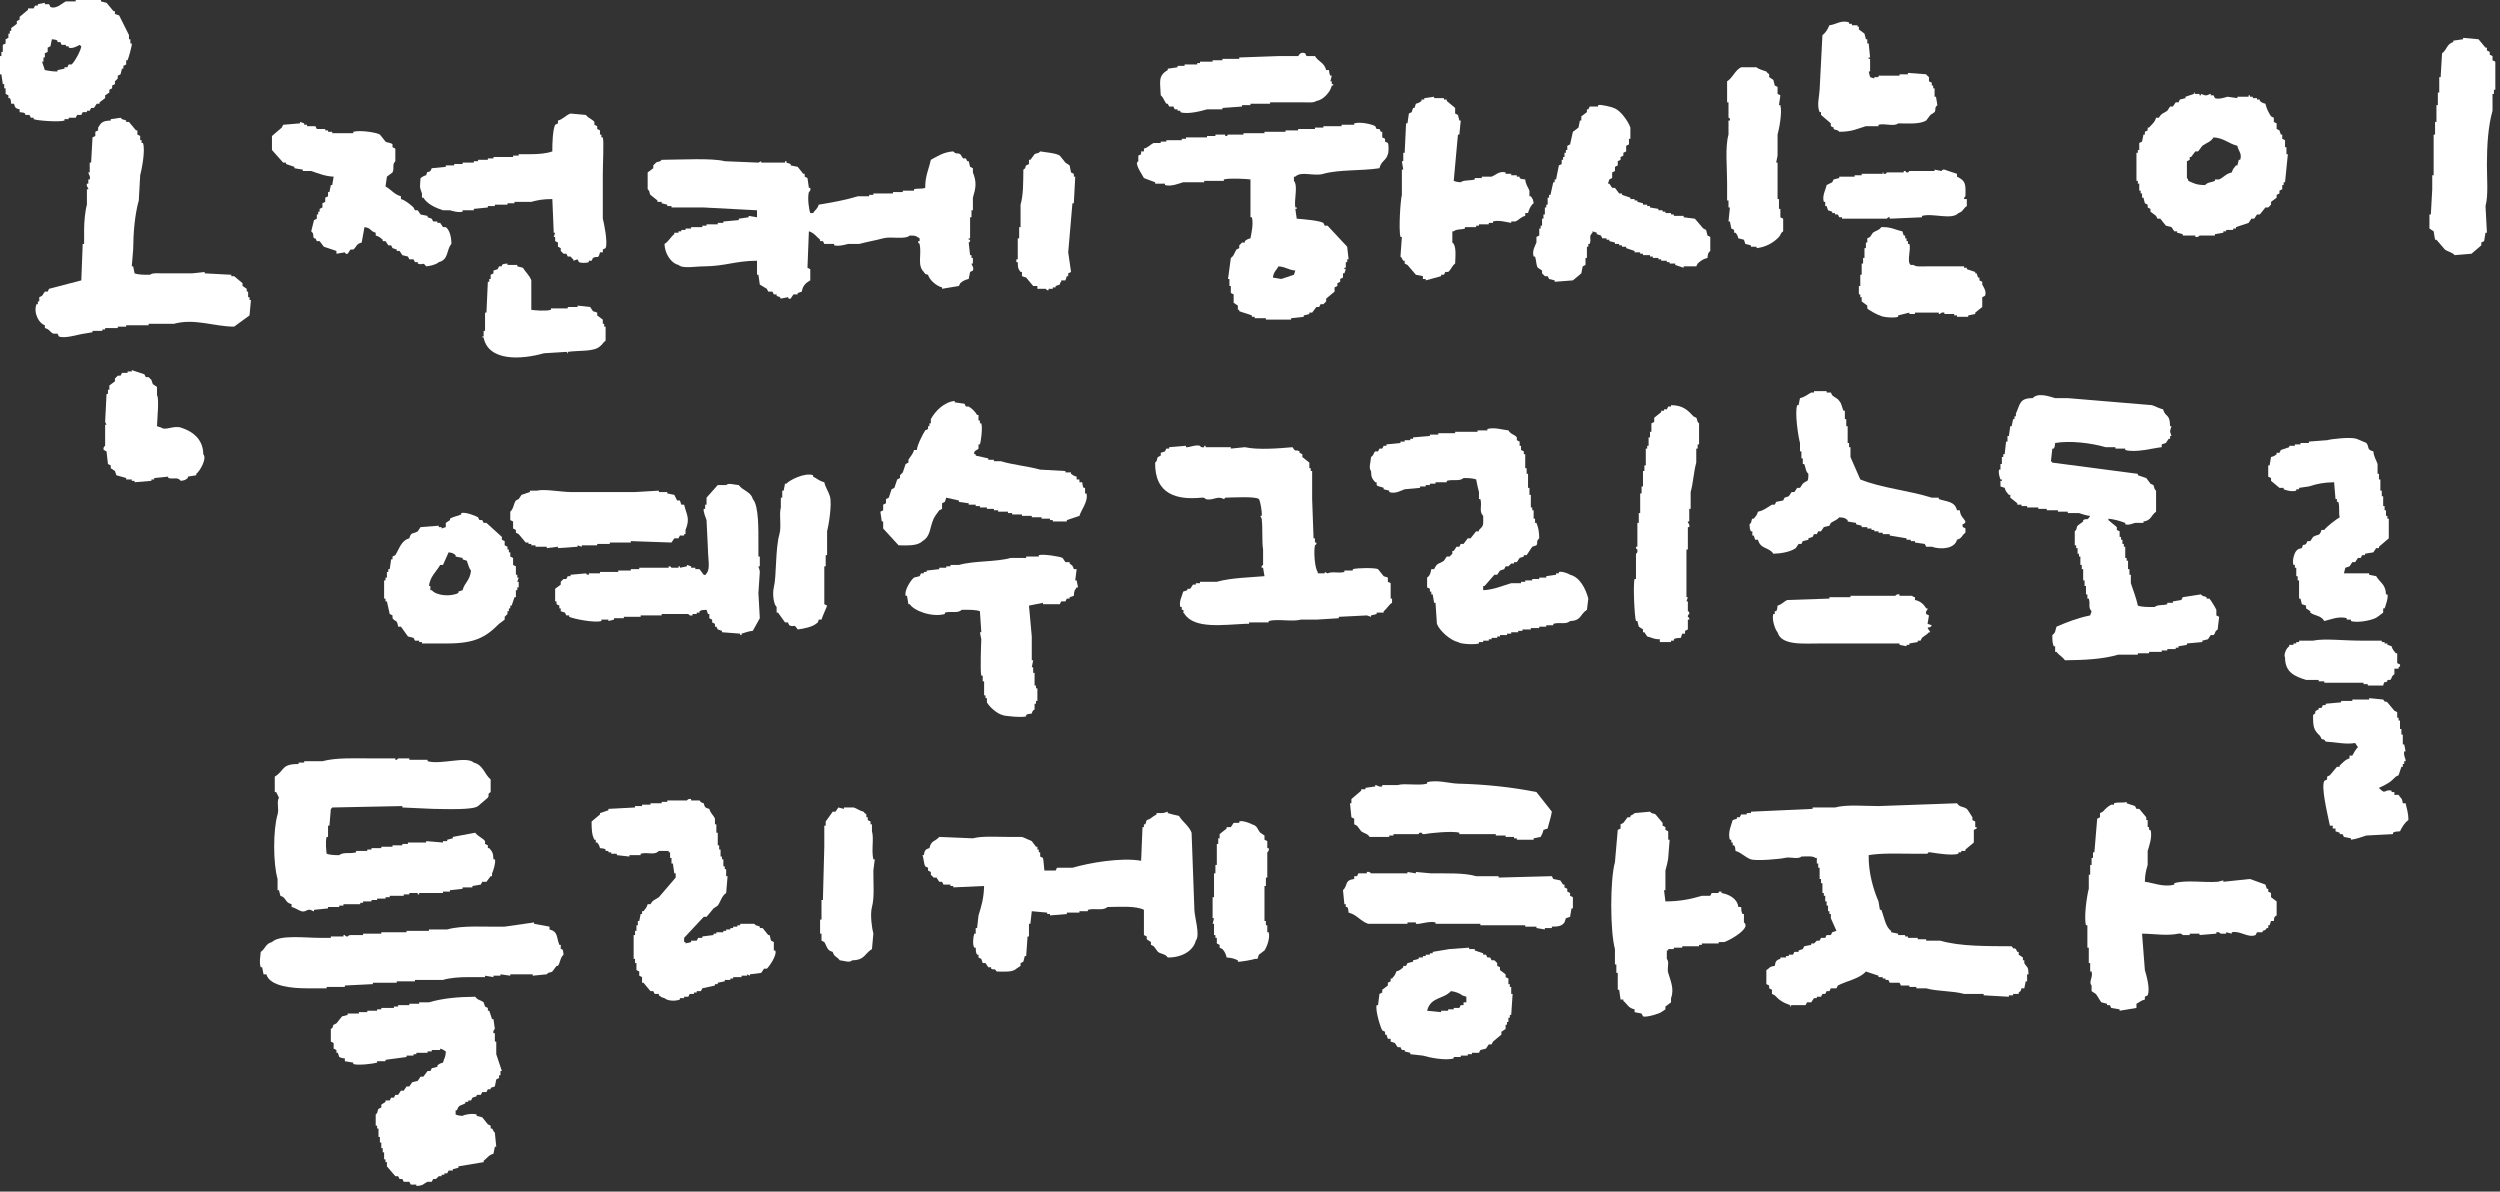 <svg width="428" height="204" viewBox="0 0 428 204" fill="none" xmlns="http://www.w3.org/2000/svg">
<rect x="0" y="0" width="428" height="204" fill="#333333" stroke="none"/>
<path fill-rule="evenodd" clip-rule="evenodd" d="M320.16 13.2L320.88 13.44V13.2H321.6V12.96H325.2V12.72H326.64V12.48C327.68 12.56 328.72 12.64 329.76 12.72C329.89 12.97 330.2 13.13 330.24 13.2V13.92L330.72 14.16V14.64H330.96V15.12H331.2V16.56H331.44L331.68 18C331.08 18.55 331.52 18.66 331.2 19.2L330.48 19.68L329.76 20.64C328.65 21.29 326.7 21.14 324.96 21.12C324.26 21.73 322.66 21.06 321.6 21.36V21.6H319.44C317.89 22.07 317.11 22.55 314.88 22.56C314.47 22.09 314.3 22.35 313.92 22.08V21.84L313.44 21.6V21.12C312.88 20.64 312.32 20.16 311.76 19.68V19.2H311.52C311 18.04 311.47 16.51 311.52 15.36C311.68 12.24 311.84 9.12 312 6C312.56 5.65 312.92 4.94 313.2 4.32C314.29 4.23 315.23 3.36 316.56 3.84V4.08H317.04V4.32H318V4.56H318.24V5.04L319.2 5.76L319.44 6.72H319.68V7.44H319.92C320 8.24 320.08 9.04 320.16 9.84H319.92V10.08H320.16V12.24H319.92L320.16 13.2Z" fill="white"/>
<path fill-rule="evenodd" clip-rule="evenodd" d="M421.68 6.48C422.56 6.56 423.44 6.64 424.32 6.72L425.52 8.16H425.76V8.64L426.24 8.88V9.36L426.72 9.6V10.32L427.2 10.56V15.36H426.96V16.08H426.72V18.96C425.96 21.61 425.76 24.98 425.76 28.32C425.76 30.53 426.02 33.48 425.52 35.28C425.6 36.8 425.68 38.32 425.76 39.84H425.52L425.28 41.28L424.8 41.52V42C424.24 42.48 423.68 42.96 423.12 43.44C422.16 43.52 421.2 43.6 420.24 43.68C419.79 43.17 419.11 43.11 418.56 42.72C418.08 42.16 417.6 41.6 417.12 41.04H416.88L416.64 39.6L415.92 39.12V36.72H416.16C416.24 35.28 416.32 33.84 416.4 32.4V30H416.64V23.04H416.88V20.88H417.12V18H417.36V15.84H417.6V13.2H417.84C417.92 11.84 418 10.48 418.08 9.12C418.91 8.56 418.88 7.51 420 7.2V6.96C420.56 6.88 421.12 6.8 421.68 6.72V6.48Z" fill="white"/>
<path fill-rule="evenodd" clip-rule="evenodd" d="M22.32 7.44V6.72H22.08V6C21.52 4.88 20.96 3.76 20.4 2.64C20.16 2.56 19.92 2.48 19.68 2.4V1.92H19.44C19.04 1.44 18.64 0.96 18.24 0.48C17.92 0.4 17.6 0.32 17.28 0.24V0H12.96V0.24H11.28C10.77 0.43 9.68 1.63 8.64 1.2C8.56 1.04 8.48 0.88 8.4 0.72H7.68V0.48C7.28 0.56 6.88 0.64 6.48 0.72V0.96H6C5.92 1.12 5.84 1.28 5.76 1.44H4.8V1.68C4.32 2.08 3.84 2.48 3.36 2.88V3.36C3.2 3.44 3.04 3.52 2.88 3.6V4.08C2.56 4.32 2.24 4.56 1.92 4.8V5.28H1.68V5.76H1.44V6.48C1.28 6.56 1.12 6.64 0.96 6.72V7.44C0.8 7.52 0.64 7.6 0.48 7.68V8.88H0.24V9.6H0V12.72H0.24C0.32 13.28 0.4 13.84 0.48 14.4H0.72V15.12H0.96V16.08C1.12 16.16 1.28 16.24 1.44 16.32V16.8H1.68C1.9 17.13 1.84 17.22 1.92 17.76H2.4C2.57 18.45 2.66 18.56 3.36 18.72V19.2C3.9 19.27 3.98 19.23 4.32 19.44V19.68H5.04C5.12 19.84 5.2 20 5.28 20.16H5.76V20.4C6.39 20.66 10.1 20.93 11.04 20.64V20.4H11.76V20.16H12.96C13.04 20 13.12 19.84 13.2 19.68H13.92C14 19.52 14.08 19.36 14.16 19.2H14.88V18.96H15.36C15.44 18.8 15.52 18.64 15.6 18.48H16.08C16.24 18.24 16.4 18 16.56 17.76H17.04V17.52C17.36 17.28 17.68 17.04 18 16.8V16.32C18.24 16.16 18.48 16 18.72 15.84V15.36C18.88 15.28 19.04 15.2 19.2 15.12V14.64C19.36 14.56 19.52 14.48 19.68 14.4V13.92L20.16 13.44V12.96C20.32 12.88 20.48 12.8 20.64 12.72C20.72 12.4 20.8 12.08 20.88 11.76H21.12V11.28C21.28 11.2 21.44 11.12 21.6 11.04V10.32H21.84C21.98 10.02 22.64 7.79 22.56 7.44H22.32ZM12.24 11.04H11.76C11.68 11.2 11.6 11.36 11.52 11.52H11.04V11.76C10.64 11.84 10.24 11.92 9.84 12V12.24C8.92 12.24 8.34 12.12 7.68 12C7.52 11.52 7.36 11.04 7.2 10.56H7.44V9.84H7.68V9.12C7.84 9.04 8 8.96 8.16 8.88V8.16C8.32 8.08 8.48 8 8.64 7.92C8.72 7.52 8.8 7.12 8.88 6.72C9.42 6.8 9.51 6.74 9.84 6.96V7.2H10.32C10.4 7.36 10.48 7.52 10.56 7.68H11.28V7.92H11.76V8.16C12.48 8.39 13.25 7.86 13.68 7.68C13.89 7.95 13.65 7.72 13.92 7.92C13.83 8.7 12.72 10.7 12.24 11.04Z" fill="white"/>
<path fill-rule="evenodd" clip-rule="evenodd" d="M227.04 12H227.52C227.59 12.56 227.58 12.61 227.76 12.96H228L227.76 13.92H228V14.4H228.24V14.64H228C227.8 15.71 226.51 17.16 225.36 17.28C224.95 17.64 223.97 17.52 223.2 17.52H217.44V17.76H214.08V18H212.64V18.24C211.52 18.32 210.4 18.4 209.28 18.48V18.72H206.64C205.9 18.93 203.36 19.66 202.08 19.2V18.96H201.6V18.72H201.12L200.88 18.24H200.16L199.92 17.76H199.68C199.28 17.23 199.21 16.73 198.72 16.32C198.65 14.04 198.18 12.99 199.92 12V11.76C200.48 11.68 201.04 11.6 201.6 11.52V11.28H202.8V11.04H204.96V10.8H205.44V10.56H207.6V10.32H209.28V10.08H212.16V9.84C214.4 9.76 216.64 9.68 218.88 9.6H222.24C222.38 9.54 222.54 8.79 223.44 9.12L223.68 9.6H225.12C225.71 10.6 226.7 10.66 227.04 12Z" fill="white"/>
<path fill-rule="evenodd" clip-rule="evenodd" d="M298.56 41.04L297.6 40.8C297.46 40.26 297.4 40.2 297.12 39.84H296.88V39.36L296.4 39.12L296.16 37.92H295.92C296 37.12 296.08 36.32 296.16 35.52H295.92V34.32H295.68V31.2C295.68 28.64 295.32 25.18 295.92 23.04V20.64H296.16C296.24 20.16 295.92 20.16 295.92 20.16V17.52H295.68V13.92C296.63 13.35 297.06 11.98 298.08 11.52H300.72C301.08 11.88 301.91 12.04 302.4 12.24C302.56 12.54 302.78 12.57 302.88 12.72V13.2L303.6 13.68L303.84 14.64L304.32 14.88V16.08L304.8 16.32C304.72 16.88 304.64 17.44 304.56 18H304.8C305.14 19.34 304.57 22.13 304.32 23.04V26.64L304.08 27.84H304.32V34.08H304.56V35.76H304.8V37.2L305.28 37.44V39.6C304.75 39.95 304.93 40.16 304.56 40.56C303.71 41.49 302.34 42.32 300.72 42.48V42.24H299.76V42L298.8 41.76L298.56 41.04Z" fill="white"/>
<path fill-rule="evenodd" clip-rule="evenodd" d="M261.12 30.72C261.2 31.63 261.6 32 261.84 32.64V33.6H262.08C262.39 34.06 262.45 34.06 262.56 34.8C262.09 35.11 261.75 35.86 261.6 36.48H261.12V36.96C260.37 37.13 260.03 37.67 259.44 37.92H258.72V38.16C258.11 38.08 256.56 37.61 255.6 37.92V38.16H254.88V38.4H253.2V38.64H252.72V38.88H250.8V39.12C250.16 39.35 249.32 39.19 248.88 39.6H248.64V41.52C249.38 42.03 249.16 43.89 249.12 45.12C248.58 45.48 248.42 46.2 247.92 46.56H247.44L247.2 47.04H246.72V47.28C245.84 47.52 244.96 47.76 244.08 48V47.76H243.6V47.28L242.4 47.04C241.92 46.48 241.44 45.92 240.96 45.36L240.48 45.12V44.64H240.24C240.01 44.34 240.06 44.18 239.76 43.92C239.84 42.8 239.92 41.68 240 40.56H239.76C239.43 39.35 239.75 34.25 240 33.36V29.04H240.24L240 27.6H240.24V26.16H240.48C240.56 24.48 240.64 22.8 240.72 21.12H240.96C241.04 20.56 241.12 20 241.2 19.44L241.68 19.2L241.92 18.48H242.16L242.4 17.76C242.94 17.6 242.99 17.56 243.36 17.28V17.04H243.84V16.8C244.4 16.72 244.96 16.64 245.52 16.56V16.8H247.2V17.04H247.68V17.28L249.12 18.48V19.44L249.6 19.68L249.84 20.64H250.08C250 21.44 249.92 22.24 249.84 23.04H249.6C249.36 25.68 249.12 28.32 248.88 30.96C249.26 31.11 249.45 31.17 250.08 31.2C250.54 30.79 251.82 30.95 252.48 30.72V30.48H253.68V30.24H255.36C256 30.03 256.65 29.21 257.76 29.52V29.76H258.72V30H259.68V30.24H260.16V30.48C260.49 30.7 260.58 30.65 261.12 30.72Z" fill="white"/>
<path fill-rule="evenodd" clip-rule="evenodd" d="M292.32 44.16C291.53 44.34 291.15 44.67 290.64 45.12L290.4 45.6H288.24V45.84L286.8 45.36V45.12H285.84V44.88H285.36V44.64H284.4V44.4H283.92V44.16H282.96V43.92H282.48V43.68H281.28V43.44H280.8V43.2H279.84V42.96L278.4 42.48V42.24H277.68V42H277.2V41.76H276.48V41.52L275.52 41.28V41.04H275.04V40.8H274.32L274.08 40.32L273.36 40.08V39.84L272.64 39.6V39.84C271.89 40.54 272.52 40.78 272.16 41.76H271.92V42.24H271.68V44.16H271.44V45.36L270.96 45.6L270.72 46.8L269.28 48C268.24 48.08 267.2 48.16 266.16 48.24V48L265.2 47.76L264.96 47.28H264.48L264 46.8V46.32L263.28 45.84C262.95 45.32 263.03 44.57 262.8 43.92H262.56C262.25 42.89 262.85 42.03 263.04 41.52V40.56L263.52 40.32V39.12H263.76V38.64H264V37.44H264.24V36.72H264.48V35.52H264.72V35.04H264.96V33.84H265.2V33.36H265.44C265.6 32.64 265.76 31.92 265.92 31.2H266.16V30.72H266.4C266.56 29.92 266.72 29.12 266.88 28.32L267.36 28.08V27.36H267.6V26.88H267.84V26.16H268.08V25.68H268.32V24.96L268.8 24.72C268.96 24 269.12 23.28 269.28 22.56L270.24 21.84L270.48 20.64H270.72V19.92L271.68 19.2V18.72H271.92L272.16 18.24H273.6V18C273.93 17.81 276.12 18.36 276.24 18.48C277.33 18.75 278.78 20.78 279.12 21.84V23.76H278.88V24.72L278.4 24.96V25.92L277.92 26.16V26.64L277.44 26.88V27.36L276.96 27.6V28.32L276.48 28.56V29.28L276 29.52V30.48L275.52 30.72L275.28 31.44H275.52L276 32.16H276.48L277.2 33.12H277.68V33.36L279.12 33.84V34.08H279.84V34.32H280.32V34.56L281.28 34.8V35.04H282V35.28H282.48V35.52L283.92 35.76V36H284.64V36.24H285.12V36.48H286.08V36.72H286.56V36.96H288.24V37.2C288.88 37.28 289.52 37.36 290.16 37.44C290.64 38 291.12 38.56 291.6 39.12L292.08 39.36L292.32 40.32L292.8 40.56V42.96C292.42 43.28 292.38 43.48 292.32 44.16Z" fill="white"/>
<path fill-rule="evenodd" clip-rule="evenodd" d="M103.2 43.2H102.72C102.39 44.5 102.33 43.71 101.52 44.16L101.28 44.64H100.8V44.88C100.29 45.07 99.4 45.02 99.12 44.88L98.88 44.4L98.16 44.64V44.4C97.9 44.24 97.75 43.97 97.68 43.92H97.2L96.96 43.44H96.48L96 42.96V42.48L95.52 42.24V41.52L95.04 41.28V40.56H94.8L95.04 39.84H94.8C94.72 37.92 94.64 36 94.56 34.08C93.02 34.08 92.05 34.25 90.96 34.56H88.08V34.8H86.88V35.04H84.72V35.28H83.52V35.52C82.72 35.6 81.92 35.68 81.12 35.76V36H79.2V36.24C78.47 36.44 77.4 36.11 77.04 36H75.84C74.56 35.59 73.11 34.91 72.48 33.84H72.24V33.12C71.76 31.94 71.92 31.83 72 30.48C72.43 30.25 72.38 30.15 72.96 30C73.26 29.03 73.06 29.7 73.68 29.28L73.92 28.8C74.72 28.72 75.52 28.64 76.32 28.56V28.32H77.76V28.08H79.2V27.84H81.12V27.6H81.84V27.36H83.52V27.12H84.48V26.88H87.84V26.64H88.8V26.4H90.72C92.12 26.4 93.52 26.3 94.56 25.92C94.54 24.63 94.63 22.22 95.04 21.36L95.52 21.12V20.64C96.42 20.41 96.87 19.7 97.68 19.44C98.56 19.52 99.44 19.6 100.32 19.68C100.67 20.23 101.4 20.38 101.76 20.88V21.36L102.24 21.6V22.08L102.72 22.32V23.04H102.96V23.52H103.2C103.41 24.16 103.2 28.2 103.2 29.76V37.44C103.37 38.03 104.1 41.5 103.68 42.48L103.2 42.72V43.2Z" fill="white"/>
<path fill-rule="evenodd" clip-rule="evenodd" d="M7.68 56.16V55.68C6.75 55.44 5.67 53.65 6.24 52.08H6.48V51.6H6.72V50.88L7.2 50.64L7.68 49.92H8.16L8.4 49.44C10.24 48.96 12.08 48.48 13.92 48C14 45.92 14.08 43.84 14.16 41.76H14.4V39.36C14.4 38.01 14.57 36.12 14.88 35.04V32.4H15.12C15.18 32.11 14.72 31.99 14.88 31.44H15.12V30.72H15.36C15.54 30.13 15.13 29.83 15.12 29.52H15.36V27.84H15.6C15.68 26.4 15.76 24.96 15.84 23.52L16.32 23.28V22.56L16.8 22.32V21.84C17.31 20.97 17.58 20.67 18.96 20.64V20.4C19.52 20.32 20.08 20.24 20.64 20.16C21.06 20.64 21.11 20.36 21.6 20.64V20.88H22.08L23.28 22.32H23.52V23.04L24 23.28V24H24.24V24.48H24.48C24.93 25.76 24.22 29.22 24 30C23.92 31.44 23.84 32.88 23.76 34.32C23.09 36.67 22.82 39.81 22.8 42.72C22.72 43.68 22.64 44.64 22.56 45.6H22.8L23.04 46.8C23.68 47.04 24.71 47.05 25.68 47.04C26.08 46.68 27.08 46.8 27.84 46.8H32.88C33.6 46.72 34.32 46.64 35.04 46.56V46.8C36.56 46.88 38.08 46.96 39.6 47.04V47.28H40.08L41.52 48.48V48.96L42.24 49.44V49.92H42.48V50.88H42.72V51.36H42.96C42.88 52.24 42.8 53.12 42.72 54C41.84 54.64 40.96 55.28 40.08 55.92C36.69 55.92 33.28 54.45 29.76 55.44H25.44V55.68H21.6V55.92H20.16V56.16H18V56.4H17.52V56.64H15.84V56.88L14.4 57.12C13.45 57.23 11.1 58.03 10.08 57.6L9.84 57.12H9.12C8.49 56.82 8.54 56.39 7.68 56.16Z" fill="white"/>
<path fill-rule="evenodd" clip-rule="evenodd" d="M68.64 33.6V34.08C69.35 34.25 70.31 35.06 70.8 35.52L71.04 36H71.52L72 36.72L73.2 36.96V37.2L73.92 37.44L74.16 37.92H74.88V38.16H75.36L75.84 38.88H76.32C76.96 39.36 77.29 40.55 77.28 41.76C76.39 42.77 76.86 44.43 75.12 44.88C74.74 45.27 73.68 45.54 72.96 45.6C72.32 44.72 72.45 45.5 71.52 45.12V44.88H71.04L70.8 44.4H70.08L69.84 43.92L68.88 43.68L68.4 42.96H67.92V42.72L67.2 42.48L66.96 42H66.48L66 41.28H65.52V41.04C65.1 40.69 64.94 40.49 64.32 40.32V39.84C63.29 39.56 63.62 39.05 62.4 38.88C62.24 39.76 62.08 40.64 61.92 41.52C60.88 41.79 61.09 42.28 60.48 42.72H60L59.52 43.44C59.13 43.58 59.07 43.21 59.04 43.2L57.6 43.44V42.96C56.88 42.72 56.16 42.48 55.44 42.24L54.72 41.28H54.24L54 40.8H53.76C53.45 40.28 53.88 40.14 53.28 39.6C53.44 38.96 53.6 38.32 53.76 37.68L54.24 37.44V36.72H54.48V36.24H54.72V35.76L55.2 35.52V34.8L55.68 34.56V33.84L56.16 33.6V32.88H56.4L56.64 31.68H56.88L57.12 30.24C55.69 30.2 54.35 29.63 53.28 29.28H51.84V29.04L50.4 28.8V28.56L48.96 28.08V27.84H48.48C47.84 27.12 47.2 26.4 46.56 25.68V23.28C47.12 22.8 47.68 22.32 48.24 21.84L48.48 21.36C49.44 21.28 50.4 21.2 51.36 21.12V20.88L52.08 21.12V21.36H52.56V21.6H54L54.24 22.08H55.68V22.32H56.16V22.56H56.88V22.8H60.48V22.56C61.64 22.24 64.48 22.67 65.04 23.04L66 24.24C66.31 24.46 66.96 24.41 67.2 24.72V25.2L67.68 25.44V27.6C67.06 28.23 67.58 28.76 67.2 29.52L66.24 30.24C66.16 30.8 66.08 31.36 66 31.92C66.93 32.43 67.52 33.31 68.64 33.6Z" fill="white"/>
<path fill-rule="evenodd" clip-rule="evenodd" d="M391.44 26.4V25.2H391.2V24C391.04 23.92 390.88 23.84 390.72 23.76V23.04H390.48C390.4 22.8 390.32 22.56 390.24 22.32C390.08 22.24 389.92 22.16 389.76 22.08V21.12C389.6 21.04 389.44 20.96 389.28 20.88V20.16C389.12 20.08 388.96 20 388.8 19.92C388.38 19.26 388.02 18.58 387.84 17.76C387.3 17.61 387.25 17.56 386.88 17.28V17.04H386.4V16.8H385.68V16.56H385.2V16.32H384.96V16.56H383.04V16.8C382.48 16.72 381.92 16.64 381.36 16.56C381.07 16.63 379.84 17.08 379.2 16.8C379.12 16.64 379.04 16.48 378.96 16.32H378.48V16.08C378.24 16.03 378.03 16.39 377.52 16.32C377.28 16.24 377.04 16.16 376.8 16.08V16.32H376.56V16.08H375.84C375.51 16.01 375.94 15.79 375.6 15.84V16.08C375.12 16.24 374.64 16.4 374.16 16.56V16.8C373.84 16.88 373.52 16.96 373.2 17.04C373.12 17.2 373.04 17.36 372.96 17.52H372.48C372.32 17.76 372.16 18 372 18.24H371.52C371.36 18.48 371.2 18.72 371.04 18.96C370.35 19.45 370.07 19.34 369.6 20.16H369.12C368.9 20.95 368.38 21.29 367.92 21.84H367.68V22.32C367.52 22.4 367.36 22.48 367.2 22.56V23.04H366.96C366.88 23.44 366.8 23.84 366.72 24.24C366.56 24.32 366.4 24.4 366.24 24.48V25.68H366V26.16H365.76V30.96H366V31.44H366.24V32.64H366.48V33.12H366.72V33.84H366.96C367.04 34.16 367.12 34.48 367.2 34.8C367.36 34.88 367.52 34.96 367.68 35.04V35.52C367.84 35.6 368 35.68 368.16 35.76V36.24C368.48 36.48 368.8 36.72 369.12 36.96C369.2 37.12 369.28 37.28 369.36 37.44H369.84C370.16 37.84 370.48 38.24 370.8 38.64C371.12 38.72 371.44 38.8 371.76 38.88C371.92 39.12 372.08 39.36 372.24 39.6H372.72V39.84C373.04 39.92 373.36 40 373.68 40.08V40.32H375.84V40.56C376.36 40.67 376.56 40.32 376.56 40.32H379.2V40.08C379.68 40 380.16 39.92 380.64 39.84V39.6H381.12V39.36H382.32V39.12H382.8V38.88C383.52 38.64 384.24 38.4 384.96 38.16C385.12 37.92 385.28 37.68 385.44 37.44H385.92C386.08 37.2 386.24 36.96 386.4 36.72H386.88C387.2 36.32 387.52 35.92 387.84 35.52H388.32L388.8 35.04V34.56L389.76 33.84V33.36C389.92 33.28 390.08 33.2 390.24 33.12V32.64C390.4 32.56 390.56 32.48 390.72 32.4V31.68H390.96V31.2H391.2C391.36 29.6 391.52 28 391.68 26.4H391.44ZM383.52 27.36H383.28C383.2 27.68 383.12 28 383.04 28.32H382.8C382.46 28.75 382.26 28.89 382.08 29.52C381.04 29.75 380.7 30.37 379.92 30.72H379.2V30.96C378.52 31.28 378.01 31.14 377.52 31.68C376.02 31.68 375.57 31.38 374.64 30.96C374.5 30.48 374.67 30.75 374.4 30.48V27.6C374.56 27.52 374.72 27.44 374.88 27.36V26.88H375.12C375.36 26.56 375.6 26.24 375.84 25.92H376.32C376.56 25.6 376.8 25.28 377.04 24.96C377.79 24.42 378.46 24.33 378.96 23.52C380.79 23.64 381.56 24.61 383.04 24.96C383.15 25.78 383.9 26.27 383.52 27.36Z" fill="white"/>
<path fill-rule="evenodd" clip-rule="evenodd" d="M165.84 47.76C165.18 47.91 164.82 48.11 164.4 48.48L164.16 48.96C163.2 49.12 162.24 49.28 161.28 49.44V49.2C160.37 49 159.1 47.93 158.88 47.04C158.31 46.89 158.43 46.96 158.16 46.56C156.98 45.41 157.83 43.68 157.44 41.76C157.43 41.71 157.13 41.68 157.2 41.28H157.44V40.8C156.7 40.41 157.01 40.34 155.76 40.32C154.9 41.08 152.54 40.42 151.2 40.8C150 41.14 148.32 41.42 147.12 41.76H145.2C144.79 41.87 143.57 42.22 142.8 42V41.76H141.12L140.88 41.28H140.4V41.04C139.78 40.53 139.35 39.84 138.48 39.6C138.4 41.68 138.32 43.76 138.24 45.84L138.72 46.08V48C138.02 48.38 137.39 48.92 137.28 49.92L136.56 50.16V50.4H135.84L135.36 51.12C134.96 51.28 134.94 50.89 134.88 50.88L133.68 51.12C133.29 50.54 133.49 50.97 132.96 50.64V50.4H132.48L132.24 49.92H131.52L131.28 49.44L130.08 48.72C130 48.16 129.92 47.6 129.84 47.04H129.6V44.64C125.95 44.64 124.17 45.58 120.48 45.6C118.92 45.61 116.9 46.04 116.16 45.36C114.85 45.04 113.81 43.41 113.76 41.76C114.49 41.34 114.78 40.59 115.44 40.08V39.84H116.16V39.6H116.64V39.36H117.36V39.12H118.32V38.88H120.24V38.64H120.96V38.4H122.88V38.16H123.84V37.92C124.72 37.84 125.6 37.76 126.48 37.68V37.44C127.04 37.36 127.6 37.28 128.16 37.2V36.96L129.6 37.2V36C126.56 35.84 123.52 35.68 120.48 35.52H114.96V35.28H114.24V35.04L113.28 34.8V34.56H112.56V34.32L111.36 33.36C111.08 32.96 111.36 32.82 110.88 32.4V29.52L111.84 28.8V28.32L112.32 27.84C112.7 27.57 112.87 27.84 113.28 27.36C116.62 27.34 121.93 27.03 124.08 27.6C126 27.68 127.92 27.76 129.84 27.84L130.32 27.6V27.84H134.4V27.6H134.64V27.84L135.36 28.08V28.32L136.56 28.56L137.52 29.76H137.76V30.24L138.24 30.48C138.32 31.04 138.4 31.6 138.48 32.16H138.72C138.85 32.68 138.48 32.88 138.48 32.88C138.21 33.91 138.48 35.81 138.72 36.48H139.2C139.55 35.89 139.95 35.81 140.16 35.04C142.48 34.67 144.85 34.22 146.88 33.6H148.8V33.36H149.52V33.12H152.88V32.88H154.56V32.64H156.48V32.4C157.17 32.2 157.77 32.4 158.4 32.16C158.37 30.12 159.02 28.96 159.36 27.36C160.47 26.76 161.55 26.02 163.2 25.92C163.75 26.52 163.85 26.08 164.4 26.4L164.88 27.12H165.36L165.6 27.6H165.84L166.08 28.56L166.56 28.8V29.52C167.24 31.24 167.07 32.12 166.56 33.84V36H166.32V37.2H166.08V40.8H165.84V41.04H166.08C166.12 41.49 165.84 41.52 165.84 41.52C165.92 42.24 166 42.96 166.08 43.68H166.32V44.16H166.56V45.12H166.32C166.31 45.39 166.79 45.76 166.56 46.32L166.08 46.56L165.84 47.76Z" fill="white"/>
<path fill-rule="evenodd" clip-rule="evenodd" d="M182.4 48H181.68V48.24C181.41 48.51 181.58 48.24 181.44 48.72L180.72 48.96V49.2H180.24V49.44H179.52V49.68C179.12 49.76 179.1 49.45 179.04 49.44H177.6V48.96H176.88L175.68 47.52L174.96 47.28V46.56H174.72C174.28 45.96 174.27 45.94 174.24 44.88H174V44.4H174.24V40.8H174.48V38.88H174.72V35.04C175.21 33.33 175.17 31.27 175.2 29.04C175.79 28.66 175.35 28.81 175.68 28.32L176.16 28.08V27.36H176.4L177.12 26.4C177.52 26.12 177.67 26.4 178.08 25.92C179 26.07 180.8 26.21 181.44 26.64L182.4 27.84L183.12 28.32L183.36 29.52L183.84 29.76V30.24H184.08C184 31.76 183.92 33.28 183.84 34.8H183.6C183.36 37.6 183.12 40.4 182.88 43.2C183.04 44.32 183.2 45.44 183.36 46.56L182.88 46.8V47.28H182.64L182.4 48Z" fill="white"/>
<path fill-rule="evenodd" clip-rule="evenodd" d="M335.04 29.76V30.24C336.49 30.97 336.55 31.38 336.48 33.6C336.21 33.87 336.38 33.6 336.24 34.08H336.72V35.28C336.07 35.68 336.1 36.24 335.28 36.48C334.16 37.72 330.92 36.44 329.04 36.96V37.2C327.2 37.28 325.36 37.36 323.52 37.44V37.2C323.12 37.14 323.1 37.43 323.04 37.44H315.36V37.2H314.88L314.64 36.72H314.16V36.48H313.68V36.24L312.96 36L312.72 35.28H312.48V34.56H312.24C311.91 33.5 312.57 32.47 312.72 31.68L313.68 31.2L313.92 30.72L314.88 30.48V30.24H317.52V30H318.72V29.76H322.32V29.52C322.65 29.46 322.22 29.71 322.56 29.76C322.98 29.83 322.96 29.54 323.04 29.52H325.92V29.28C326.3 29.2 326.37 29.52 326.4 29.52C326.81 29.59 326.81 29.3 326.88 29.28H331.2V29.04L332.4 29.28C332.4 29.28 332.51 28.97 332.88 29.04C333.6 29.28 334.32 29.52 335.04 29.76Z" fill="white"/>
<path fill-rule="evenodd" clip-rule="evenodd" d="M322.08 38.88C323.9 38.85 324.3 39.32 325.68 39.6L325.92 40.32H326.16V40.8H326.4V41.28H326.64V41.76H326.88C327.22 42.69 326.38 44.87 327.12 45.36H327.6C328.02 45.71 328.99 45.6 329.76 45.6H336.24V45.84H336.72V46.08L338.16 46.56V46.8H338.4L338.64 47.52H338.88V48L339.36 48.24V48.72C339.54 49.08 340.15 49.86 339.84 50.64L339.36 50.88V52.56L338.16 53.52V53.76L336.96 54V54.24H335.04V54H334.56V53.76H332.88V53.52C332.32 53.37 332.23 53.8 331.92 53.76V53.52H327.84V53.76H326.88V53.52C326.24 53.68 325.6 53.84 324.96 54V54.24C324.24 54.49 322.18 54.3 321.84 54C321.39 53.91 319.88 53.05 319.68 52.8V52.32L318.72 51.6V50.88H318.48V50.4H318.24V48.96H318.48V47.04H318.72V45.12H318.96V44.16H319.2V42.48H319.44V41.52H319.68V40.8L320.16 40.56L320.64 39.84C321.22 39.43 321.68 39.47 322.08 38.88Z" fill="white"/>
<path fill-rule="evenodd" clip-rule="evenodd" d="M90.96 53.04C91.46 53.12 93.35 53.31 94.32 53.04V52.8H97.2V52.56H98.88V52.32C99.6 52.4 100.32 52.48 101.04 52.56L101.52 53.28L102.24 53.52V54L103.2 54.72V55.44H103.44V55.92H103.68V58.32C103.23 58.61 103.17 58.99 102.72 59.28C101.72 60.27 98.97 59.96 97.2 60.24V60.48C96.86 60.53 97.29 60.31 96.96 60.24C95.68 60.32 94.4 60.4 93.12 60.48C89.25 61.58 83.67 61.9 82.8 57.84C82.61 57.56 82.53 57.94 82.56 57.6H82.8V56.64H83.04V53.52H83.28C83.36 51.76 83.44 50 83.52 48.24H83.76V47.76H84V47.04L84.48 46.8V46.32L85.2 46.08L85.44 45.6H85.92V45.36C86.24 45.14 86.34 45.18 86.88 45.12V45.36H88.56V45.6L89.52 45.84C89.93 46.55 90.69 47.17 90.96 48V53.04Z" fill="white"/>
<path fill-rule="evenodd" clip-rule="evenodd" d="M237.6 24.48C237.44 24.4 237.28 24.32 237.12 24.24V23.76C236.96 23.68 236.8 23.6 236.64 23.52V22.56H236.4C236.32 22.4 236.24 22.24 236.16 22.08H235.68C235.6 21.92 235.52 21.76 235.44 21.6C234.92 21.27 232.91 20.81 231.84 21.12V21.36H229.68V21.6H226.56V21.84H225.12V22.08H222.24V22.32H220.08V22.56H216.48V22.8H212.88V23.04H210.24C210.17 23.06 210.17 23.35 209.76 23.28V23.04H208.08V23.28H206.64V23.52H203.04V23.76H202.32V24H199.68V24.24H198.72V24.48H197.52C196.95 24.7 196.6 25.26 195.84 25.44V25.92H195.36V26.4C195.2 26.48 195.04 26.56 194.88 26.64V27.6L194.64 27.84C194.58 28.59 195.56 29.91 195.84 30.48C196.54 30.77 196.97 30.9 197.76 31.2V31.44H199.44V31.68C200.53 31.99 201.91 31.39 202.56 31.2H206.16V30.96H209.52V30.72C210.48 30.45 213.6 30.64 214.08 30.72V37.2H214.32C214.63 38.32 214.22 40 214.08 40.8C213.55 40.94 213.47 41 213.12 41.28V41.52H212.64L212.16 42V42.48C212 42.56 211.84 42.64 211.68 42.72C211.28 43.32 211.31 43.76 210.72 44.16C210.56 45.36 210.4 46.56 210.24 47.76H210.48V48.96H210.72V50.16C210.88 50.24 211.04 50.32 211.2 50.4V51.84C211.44 52 211.68 52.16 211.92 52.32V53.04H212.16V53.28C212.88 53.52 213.6 53.76 214.32 54V54.24H214.8V54.48H216.72V54.72H221.04V54.48C221.76 54.4 222.48 54.32 223.2 54.24V54C223.52 53.92 223.84 53.84 224.16 53.76V53.52H224.64L225.36 52.56H225.84C225.92 52.4 226 52.24 226.08 52.08H226.56L227.04 51.6V51.12C227.52 50.72 228 50.32 228.48 49.92V49.2C228.64 49.12 228.8 49.04 228.96 48.96V48.48C229.12 48.4 229.28 48.32 229.44 48.24V47.76C229.6 47.68 229.76 47.6 229.92 47.52V46.8H230.16C230.24 46.56 230.32 46.32 230.4 46.08H230.16V45.84H230.4V44.88H230.64V44.4H230.88C230.8 43.68 230.72 42.96 230.64 42.24C229.52 41.04 228.4 39.84 227.28 38.64H226.8C226.72 38.48 226.64 38.32 226.56 38.16C225.87 37.74 223.03 37.52 222 37.44C221.92 36.88 221.84 36.32 221.76 35.76H222V35.52H221.76C221.51 34.22 222.26 31.8 221.52 30.96V30.24H221.76C222.77 29.23 224.92 30.24 226.56 29.76C229.24 28.99 233.16 29.28 236.16 28.8C236.46 27.51 237.3 27.53 237.6 26.4C237.74 26.21 237.79 24.82 237.6 24.48ZM221.76 46.32C221.68 46.56 221.6 46.8 221.52 47.04C220.8 47.28 220.08 47.52 219.36 47.76C218.88 47.68 218.4 47.6 217.92 47.52C218.05 46.52 218.5 46.3 218.88 45.6C220.18 45.69 220.52 46.21 221.76 46.32Z" fill="white"/>
<path fill-rule="evenodd" clip-rule="evenodd" d="M22.56 63.36C23.28 63.6 24 63.84 24.72 64.08L24.96 64.56H25.44L25.92 65.04L26.16 65.76L26.88 66.24V67.68C27.28 68.12 26.91 71.75 26.88 72.96L27.6 73.2C28.32 73.77 29.68 72.81 30.96 73.2C32.94 73.81 34.79 75.19 34.8 77.76C35.51 78.5 34.13 80.79 33.6 81.12V81.36L32.16 81.6V81.84C31.71 82.15 31.7 82.23 30.96 82.32C30.28 81.58 29.92 82.09 28.8 81.84V81.6C28 81.68 27.2 81.76 26.4 81.84V82.08H25.92V82.32C24.96 82.4 24 82.48 23.04 82.56V82.32H22.56V82.08H21.6V81.84C21.04 81.68 20.48 81.52 19.92 81.36L19.68 80.64L18.96 80.16V79.68L18.48 79.44C18.4 78.72 18.32 78 18.24 77.28L17.76 77.04C17.59 76.55 18 76.32 18 76.32V72.72H18.24L18 72.24C18.08 70.64 18.16 69.04 18.24 67.44H18.48V66.72H18.72V66L19.68 65.28V64.8L20.16 64.32H20.64L20.88 63.84H21.84V63.6H22.56V63.36Z" fill="white"/>
<path fill-rule="evenodd" clip-rule="evenodd" d="M335.04 87.36H335.52C335.63 88.45 336.11 88.58 336.48 89.28C336.44 89.72 336.01 89.7 336 89.76C335.86 90.46 336.4 90.27 336.48 90.48V91.2C335.84 91.63 335.93 92.16 335.04 92.4C334.65 93.93 332.36 94.15 330.72 93.6H329.76L329.52 93.12C328.96 93.04 328.4 92.96 327.84 92.88V92.64H327.12V92.4H326.4V92.16C325.44 92 324.48 91.84 323.52 91.68V91.44H322.32V91.2H321.6V90.96H320.88V90.72H320.4V90.48H319.68V90.24H318.72V90L317.76 89.76V89.52L316.32 89.28V89.04C315.74 88.63 315.85 88.65 314.88 88.56C314.47 89.06 314 89.14 313.44 89.52L313.2 90L312.24 90.24L311.76 90.96H311.28L311.04 91.44H310.56L310.32 91.92L309.6 92.16V92.4L308.64 92.64L308.4 93.12H307.92L307.44 93.84C306.52 94.47 305.02 94.76 303.6 94.8C302.86 93.64 301.4 94.07 300.96 92.4H300.48L300.24 91.68H300V90.96H299.76C299.54 90.6 299.56 90.37 299.52 89.76C300.01 89.35 299.72 89.21 300 88.8H300.24C300.58 88.38 300.8 88.23 300.96 87.6C301.95 87.42 302.62 86.82 303.36 86.4H303.84L304.08 85.92L305.28 85.68L305.52 85.2L306.24 84.96L306.72 84.24H307.2L307.68 83.52H308.16L308.64 82.8C309.44 82.07 309.58 82.8 309.6 81.12C309.07 80.65 309.19 80.12 308.88 79.44H308.64V78.48H308.4V77.28H308.16V75.84C307.91 74.98 307.21 70.71 307.68 69.36H307.92L308.16 68.16C309.01 67.98 309.46 67.51 310.08 67.2H310.56V66.96H312.72V67.2H313.44L313.68 67.68C314.09 68.05 314.57 68.16 314.88 68.64C315.28 69.06 315.34 69.74 315.6 70.32H315.84V71.76H316.08V72.96H316.32V75.84H316.56V76.56H316.8V78.24C317.36 79.52 317.92 80.8 318.48 82.08C322.14 83.56 326.76 83.96 330.72 85.2H331.92V85.44C333.4 85.94 334.65 85.81 335.04 87.36Z" fill="white"/>
<path fill-rule="evenodd" clip-rule="evenodd" d="M370.32 70.08C370.72 71.53 371.48 70.71 371.52 72.96H371.76C371.76 72.96 371.52 73.63 371.52 73.92L371.76 74.64H371.52V75.12H371.28L370.8 75.84L370.08 76.08V76.56C368.69 76.69 365.67 77.56 363.84 77.04V76.8H362.16V76.56H360.48C357.88 75.8 354.31 75.41 351.84 75.84C351.78 76.39 351.8 76.45 351.6 76.8H351.36C351.28 77.52 351.2 78.24 351.12 78.96C351.39 79.16 351.15 78.93 351.36 79.2C356.24 79.84 361.12 80.48 366 81.12V81.36L367.44 81.84L368.16 82.8L368.64 83.04C368.92 83.44 368.64 83.58 369.12 84V87.6C368.25 88.19 368.32 89.11 366.96 89.28V89.52H365.52C365.17 89.58 364.5 89.97 363.84 89.76V89.52C362.85 89.16 362.07 88.93 360.96 88.8V89.04L362.4 90.24V90.72L362.88 90.96V91.92H363.12V92.4H363.36V93.12H363.6V93.6H363.84V95.52H364.08V96H364.32V97.44H364.56V98.4H364.8V99.84C365.17 100.96 365.75 102.45 366 103.68C366.69 103.94 367.85 103.93 368.88 103.92C369.41 103.45 370.28 103.7 371.04 103.44V103.2H372V102.96L373.44 102.72L373.68 102.24C374.72 102.08 375.76 101.92 376.8 101.76C377.23 102.24 377.27 101.96 377.76 102.24V102.48H378.24C378.43 102.62 379.34 104.13 379.44 104.4V105.36L379.92 105.6C379.94 105.66 379.69 107.24 379.68 107.76C379.09 108.13 379.31 108.44 378.96 108.72H378.48L378 109.44L377.04 109.68V109.92C376.16 110 375.28 110.08 374.4 110.16V110.4L372.96 110.64V110.88H372.48V111.12H371.04V111.36H370.08V111.6H367.92V111.84H366V112.08H362.64C359.96 112.85 357.05 113 353.52 113.04C353.13 112.46 352.51 112.18 352.08 111.6H351.84V110.64H351.6C351.35 110.08 351.37 109.53 351.36 108.72C351.97 108.3 351.82 107.97 352.08 107.28C353.84 106.53 355.68 105.79 357.84 105.36L358.08 104.64C357.42 103.95 357.92 103.47 357.6 102.48H357.36V101.76H357.12V100.32H356.88V99.36H356.64V97.44H356.4V96.72H356.16V95.28H355.92V94.8H355.68V93.84H355.44V93.36H355.2V90.96C355.68 90.55 355.4 90.4 355.68 90L356.64 89.28V89.04C357.37 88.6 357.23 89.32 357.84 88.32C357.13 88.27 356.43 87.99 355.92 87.84H354V87.6H352.32V87.36H350.4V87.12H348.96V86.88H347.04V86.64H346.08V86.4H345.36V86.16L344.16 85.2V84.72H343.92C343.58 84.31 343.36 84.14 343.2 83.52L342.48 83.28V82.32H342.72V82.08H342.48C342.35 81.72 342.08 80.96 342.24 80.4H342.48V79.44H342.72V78.24H342.96V77.76H343.2C343.28 77.04 343.36 76.32 343.44 75.6H343.68V74.64H343.92C344 74.08 344.08 73.52 344.16 72.96H344.4L344.64 71.76H344.88V71.28H345.12V70.8C345.85 69.3 345.65 68.14 348 68.16C348.88 67.16 350.85 67.87 351.84 68.16H354C358.8 68.56 363.6 68.96 368.4 69.36C369 69.54 369.64 69.93 370.32 70.08Z" fill="white"/>
<path fill-rule="evenodd" clip-rule="evenodd" d="M184.32 81.6V82.08H184.8V82.56H185.28C185.36 83.11 185.32 83.17 185.52 83.52H185.76V84.48H186C186.36 85.83 185.05 87.37 184.8 88.32C184.08 88.56 183.36 88.8 182.64 89.04V89.28H180.24V89.04H179.76V88.8H178.32V88.56H176.64V88.32H174.96V88.08H173.28V87.84H172.56V87.6H170.88V87.36H170.16V87.12H168.96V86.88H167.76V86.64H167.04V86.4H165.84V86.16C165.28 86.08 164.72 86 164.16 85.92V85.68C163.44 85.52 162.72 85.36 162 85.2L161.76 85.92L161.28 86.16V87.12L160.8 87.36C160.58 87.61 159.96 88.53 159.84 88.8C159.15 90.32 159.35 91.82 157.92 92.64C157.13 93.46 155.48 93.39 153.84 93.36C152.96 92.4 152.08 91.44 151.2 90.48V89.28H150.96C150.88 88.72 150.8 88.16 150.72 87.6L151.2 87.36V86.4L151.68 86.16V85.44L152.16 85.2L152.64 83.76L153.12 83.52L153.6 82.08L154.08 81.84V81.36L154.56 80.88L155.04 79.44L155.52 79.2V78.72C155.84 78.15 156.28 77.79 156.48 77.04H156.96C157.04 76.16 157.97 74.34 158.4 73.68L158.88 73.44V72.96H159.12V72.48H159.36V71.76C160.07 70.42 161.61 68.83 163.44 68.64V68.88C164 68.96 164.56 69.04 165.12 69.12L165.36 69.6H165.84C166.38 69.91 166.97 70.49 167.28 71.04H167.52V72H167.76V72.48H168C168.25 73.21 167.94 75.62 167.76 76.08H167.52V76.8C167.39 77.05 166.61 77.12 166.8 77.76H167.04V78C167.76 78.16 168.48 78.32 169.2 78.48V78.72H170.16V78.96H171.36C173.36 79.58 176.04 79.82 178.08 80.4C179.52 80.48 180.96 80.56 182.4 80.64V80.88H183.36V81.12C183.75 81.39 183.77 81.45 184.32 81.6Z" fill="white"/>
<path fill-rule="evenodd" clip-rule="evenodd" d="M288.48 108.48H288L287.76 109.2C287.15 109.24 286.92 109.21 286.56 109.44V109.68H286.08V109.92H284.16V109.44C283.04 109.44 282.83 109.15 282 108.96L281.52 108.24H281.28V107.76L280.56 107.28L280.32 106.32H280.08C279.83 105.69 279.56 100.1 279.84 99.12H280.08V94.8C280.08 94.8 280.41 94.71 280.32 94.08C280.32 94.08 280.01 93.99 280.08 93.6H280.32V89.52H280.56V87.84H280.8V84.48H281.04V83.28H281.28V80.64H281.52V79.68H281.76V76.8H282V76.32H282.24V74.88H282.48V73.92H282.72V72.48L283.2 72.24V71.52L284.4 70.56V70.32H284.88V70.08H285.36L285.6 69.6H286.08V69.36C288.13 69.38 288.93 70.22 289.92 71.28L290.4 71.52C290.68 71.92 290.4 72.06 290.88 72.48V76.08H290.64V76.8H290.4V79.2C289.98 80.64 289.87 82.75 289.44 84.24V87.12H289.2V89.28H288.96C288.91 89.58 289.34 89.68 289.2 90.24H288.96V94.08H288.72V102.24H288.96L288.72 102.96H288.96V104.64C288.96 104.64 289.25 104.62 289.2 105.12C289.2 105.12 288.92 105.25 288.96 105.6C288.96 105.6 289.27 105.72 289.2 106.08H288.96V107.76L288.48 108V108.48Z" fill="white"/>
<path fill-rule="evenodd" clip-rule="evenodd" d="M253.92 101.04C255.7 100.97 257.23 100.28 258.72 99.84H260.4V99.6H261.12V99.36H262.32V99.12H263.52V98.88H264.72V98.64C265.28 98.56 265.84 98.48 266.4 98.4V98.16H266.88V97.92C267.39 97.76 268.59 98.21 268.8 98.4C270.48 98.8 271.49 100.84 271.92 102.48C271.84 103.12 271.76 103.76 271.68 104.4C270.51 105.12 270.75 106.27 268.8 106.32C268.07 106.98 267.08 106.46 265.92 106.8V107.04H264.72V107.28H263.52V107.52H262.08V107.76H260.64V108H259.92V108.24H258.72V108.48H258V108.72H256.8V108.96H256.32V109.2H255.36V109.44H254.88V109.68H253.92V109.92H253.2V110.16C252.4 110.41 250 110.26 249.6 109.92C248.28 109.63 246.42 107.95 246 106.8C245.92 105.6 245.84 104.4 245.76 103.2H245.52L245.28 101.76H245.04V101.28H244.8V100.8L244.32 100.56V98.88C244.8 98.56 244.92 98.11 245.04 97.44H245.52C246.12 96.22 246.24 96.67 247.2 96L247.68 95.28H248.16L248.64 94.8V94.32H248.88L249.36 93.6H249.84L250.08 93.12H250.56L251.28 92.16H251.76L252.72 90.96H253.2V90.72C254.05 89.98 253.93 89.88 253.92 88.32C253.13 87.5 253.79 86.65 253.44 85.44H253.2V84.24C253.06 83.76 252.82 82.64 252.72 82.08C252.18 81.88 251.41 81.83 250.56 81.84C249.87 82.47 248.77 82.01 247.68 82.32V82.56H245.76V82.8H244.8V83.04H244.08V83.28H243.12V83.52C242.24 83.6 241.36 83.68 240.48 83.76C239.96 83.93 238.89 84.62 237.84 84.24V84L236.88 83.76V83.52C236.51 83.32 235.93 83.35 235.68 83.04V82.56H235.44C234.94 81.96 234.75 81.8 234.72 80.64C234.27 80.15 234.67 79.15 234.72 78.24C235.3 77.87 235.09 77.55 235.44 77.28H235.92L236.16 76.8H236.64L236.88 76.32H237.36V76.08C238.16 76 238.96 75.92 239.76 75.84V75.6H240.48V75.36H241.44V75.12H241.92V74.88C242.88 74.8 243.84 74.72 244.8 74.64V74.4H246.24V74.16H249.12V73.92H252.96V73.68H254.64V73.44C255.84 73.1 257.31 73.6 258.24 73.68C258.67 74.41 259.31 74.37 259.68 74.88V75.36L260.16 75.6V76.32H260.4V77.04L260.88 77.28V77.76H261.12V80.16H261.36V81.12H261.6V83.52H261.84V84.72H262.08V86.88H262.32V87.36H262.56V88.8H262.8V89.52H263.04C263.39 90.41 263.49 90.99 263.52 92.16C262.92 92.68 263.34 92.89 263.04 93.36L262.32 93.6L261.36 95.04H260.88V95.28L260.16 95.52L259.68 96.24H259.2V96.48H258.72L258.24 96.96H257.76L257.52 97.44L256.8 97.68L256.32 98.4H255.84C255.28 99.04 254.72 99.68 254.16 100.32H253.92V101.04Z" fill="white"/>
<path fill-rule="evenodd" clip-rule="evenodd" d="M406.32 77.28C406.4 78.22 406.82 78.77 407.04 79.44V81.12H407.28V82.08H407.52V84H407.76V84.96H408V86.64H408.24V87.36H408.48V88.32H408.72V88.8H408.96V92.16C408.4 92.64 407.84 93.12 407.28 93.6V93.84H406.8L406.32 94.56L404.88 94.8V95.04H404.4L404.16 95.52H403.68L403.2 96.24H402.72L402.24 96.96L401.52 97.2L401.28 98.16H405.6V98.4L406.8 98.64C407.45 99.75 408.43 100.01 408.48 101.76H408.72C408.95 102.16 408.35 103.93 408.24 104.16H408V104.88L407.04 105.6C406.55 106.08 403.79 106.73 402.48 106.32V106.08H401.76V105.84C400.4 105.41 398.74 106.15 397.92 106.32C397.32 105.32 396.41 105.51 395.52 104.88V104.64L394.8 104.16V103.68L394.08 103.44L393.84 102.48H393.6V99.36H393.36V98.64H393.12V97.2H392.88V96.72H392.64C392.37 95.92 392.83 94.61 393.12 94.32C393.4 93.99 393.56 93.95 394.08 93.84C394.38 92.87 394.21 93.55 394.8 93.12L395.04 92.64H395.52L396 91.92C396.81 91.38 397.11 91.91 397.44 90.72H397.92C398.26 90.19 399.97 88.89 400.56 88.56C400.35 87.96 400.6 86.73 400.32 85.92H400.08V85.44H399.84C399.76 84.48 399.68 83.52 399.6 82.56C397.78 82.59 396.58 82.85 395.28 83.28C394.72 83.36 394.16 83.44 393.6 83.52V83.76H393.12V84C392.44 84.23 391.36 83.95 390.96 83.76V83.52H390.24L388.8 82.32V81.84L388.32 81.6V79.68H388.56L388.8 78.24C389.34 78.1 389.4 78.04 389.76 77.76V77.52H390.24L390.48 77.04L391.92 76.56V76.32H392.88V76.08H393.84V75.84H395.28V75.6C396.32 75.52 397.36 75.44 398.4 75.36C399.14 75.15 402.37 74.78 403.44 75.12C403.5 75.14 405.1 75.81 405.12 75.84C405.72 76.58 405.07 76.93 406.32 77.28Z" fill="white"/>
<path fill-rule="evenodd" clip-rule="evenodd" d="M216.48 98.64L216.24 97.2H216C215.9 96.79 216.22 96.79 216.24 96.72V94.08C216.01 92.69 216.21 90.53 216 88.8L215.76 88.32H216C216.11 87.67 215.75 85.7 215.52 85.44C214.97 84.94 210.94 85.18 209.76 85.2C209.48 85.39 209.85 85.36 209.52 85.44C208.37 84.79 207.68 85.78 206.4 85.44C206.4 85.44 206.31 85.14 205.68 85.2C201.55 85.61 197.68 84.7 197.76 79.2C198.24 78.78 197.96 78.67 198.24 78.24L198.72 78V77.52L199.44 77.28L199.68 76.8H200.16V76.56C201.12 76.48 202.08 76.4 203.04 76.32V76.56H203.28C203.7 76.56 204.66 76.11 205.44 76.32C205.44 76.32 205.54 76.68 206.16 76.56V76.32H206.4V76.56H210.72V76.8C211.52 76.72 212.32 76.64 213.12 76.56C215.39 77.06 219 76.76 221.28 76.56C221.88 77.56 221.77 76.84 222.48 77.28V77.52L222.96 77.76V78.24L224.16 79.2V80.16H224.4V80.64H224.64V85.44C224.72 87.68 224.8 89.92 224.88 92.16H225.12V92.88H225.36C225.44 93.29 225.13 93.3 225.12 93.36C224.86 94.55 225.13 97.42 225.6 97.92V98.16H226.8V97.92L227.28 98.16C228.1 97.77 229.17 98.2 230.16 97.92V97.68H231.6V97.44C232.36 97.21 235.45 97.18 235.92 97.44L236.88 98.64L237.6 98.88V99.6L238.08 99.84V102.48H238.32V103.2C237.69 103.58 237.47 104.21 236.88 104.64V104.88H235.68V105.12L234.72 105.36V105.6L234 105.36C232.4 105.44 230.8 105.52 229.2 105.6V105.84C227.92 105.92 226.64 106 225.36 106.08H222.72C221.24 106.49 218.72 105.9 217.2 106.32V106.56H213.84V106.8H213.12C209.32 106.97 204.48 107.69 202.8 105.12C202.32 104.66 202.81 104.95 202.56 104.4H202.32V103.92H202.08C201.78 103.02 202.42 101.92 202.56 101.28L203.28 101.04V100.8H203.76L204.24 100.08H204.72V99.84H205.44V99.6H208.32C210.73 98.91 214.33 98.84 216.48 98.64Z" fill="white"/>
<path fill-rule="evenodd" clip-rule="evenodd" d="M141.12 82.56C141.31 83.44 141.83 84.14 142.08 84.96C142.48 86.28 141.85 90.06 141.6 90.96V95.04H141.36V96.96H141.12V103.44L141.6 103.68C141.61 103.79 140.74 105.63 140.64 106.08H140.16C140.01 106.65 140.08 106.53 139.68 106.8C139.2 107.28 137.46 107.68 136.56 107.76C135.83 106.62 136.02 107.51 135.12 107.04L134.88 106.56H134.4C134 106 133.6 105.44 133.2 104.88H132.96V103.92C132.45 103.48 132.21 101.66 132.48 100.56C132.96 98.64 132.72 93.94 133.44 91.44C133.82 90.13 133.34 88.05 133.68 86.88V85.2H133.92V84H134.16L134.4 82.8H134.64C135.08 82.24 137.81 80.83 139.2 81.36V81.6C139.97 81.97 140.23 82.34 141.12 82.56Z" fill="white"/>
<path fill-rule="evenodd" clip-rule="evenodd" d="M120.96 104.4C120.35 104.44 120.12 104.41 119.76 104.64V104.88H119.28V105.12H118.56V105.36C118.05 105.49 117.84 105.12 117.84 105.12H113.28V105.36H109.68V105.6H106.8V105.84H105.12V106.08L104.16 106.32V106.08H102.96V106.32C101.68 106.67 98.2 105.94 97.44 105.6V105.36H96.96L96.72 104.88L96 104.64V104.16H95.76V103.68L95.28 103.44V102.96H95.04V100.8L96 100.08V99.6L96.48 99.12H96.96L97.2 98.64H97.68V98.4C98.56 98.32 99.44 98.24 100.32 98.16C100.38 98.17 100.4 98.46 100.8 98.4V98.16H102.72V97.92H105.84V97.68H108V97.44H109.44V97.2H114.48V96.96C114.88 96.89 114.9 97.19 114.96 97.2H116.16V96.96H116.4V97.2L117.6 96.96V96.72L118.32 96.96V97.2H119.04V97.44H119.76L120.48 98.4C120.94 98.53 120.81 98.25 120.96 98.16C121.65 97.39 121.2 95.61 121.2 94.08C121.12 92.4 121.04 90.72 120.96 89.04C120.87 88.73 120.36 87.61 120.48 87.12H120.72V86.4H120.96V85.2C121.6 84.48 122.24 83.76 122.88 83.04H124.32C124.78 82.63 125.59 82.99 126.48 83.04C127.14 84.02 128.53 84.13 128.88 85.44C129.92 86.55 129.84 90.78 129.84 93.12V95.28H130.08V96.96H129.84C129.83 97.06 130.07 97.48 130.08 97.92C130 99.12 129.92 100.32 129.84 101.52C129.92 102.96 130 104.4 130.08 105.84C129.68 106.56 129.28 107.28 128.88 108C128.01 108.09 127.79 108.25 126.96 108.48V108.72H126.72V108.48C125.68 108.4 124.64 108.32 123.6 108.24V108L122.88 107.76L122.64 107.28H122.4V106.8L121.92 106.56V106.08L121.44 105.84V105.12H121.2L120.96 104.4Z" fill="white"/>
<path fill-rule="evenodd" clip-rule="evenodd" d="M116.64 86.4H117.12C117.55 88.2 118.19 88.73 117.36 90.72V91.44H117.12V91.68H116.4L116.16 92.16H115.44L114.96 92.88C112.64 92.8 110.32 92.72 108 92.64V92.88H104.4V93.12H102.24V93.36H99.6V93.6L98.88 93.36V93.6C97.76 93.68 96.64 93.76 95.52 93.84V93.6C94.88 93.68 94.24 93.76 93.6 93.84V93.6H91.68V93.36H90.96V93.12H90.48V92.88H90L88.8 91.44L88.32 91.2V90.72L87.84 90.48V89.28L87.36 89.04V87.6C87.96 87.07 87.88 86.32 88.32 85.68L88.8 85.44L89.28 84.72L90.72 84.24V84H91.92C93.13 83.68 96.04 84.22 97.68 84.24H108.72C110.08 84.16 111.44 84.08 112.8 84V84.24H114.24V84.48L115.44 84.72L115.92 85.68H116.4L116.64 86.4Z" fill="white"/>
<path fill-rule="evenodd" clip-rule="evenodd" d="M88.8 98.88H88.56V98.4H88.32V96.96C88.16 96.88 88 96.8 87.84 96.72V95.52C87.68 95.44 87.52 95.36 87.36 95.28V94.56H87.12V94.08H86.88V93.6C86.72 93.52 86.56 93.44 86.4 93.36V92.64C86.24 92.56 86.08 92.48 85.92 92.4V91.92C85.04 91.12 84.16 90.32 83.28 89.52H82.8C82.72 89.36 82.64 89.2 82.56 89.04H82.08C82 88.88 81.92 88.72 81.84 88.56C81.5 88.34 79.66 87.59 78.96 87.84V88.08C78.34 88.35 77.57 88.45 77.04 88.8V89.04C76.8 89.2 76.56 89.36 76.32 89.52V90.24C76.08 90.32 75.84 90.4 75.6 90.48V90.24H75.12V90C74.08 90.08 73.04 90.16 72 90.24C71.84 90.48 71.68 90.72 71.52 90.96C70.72 91.48 70.38 90.99 70.08 92.16C68.68 92.53 68.37 93.95 67.68 95.04C67.52 95.12 67.36 95.2 67.2 95.28V95.76H66.96C66.88 96.32 66.8 96.88 66.72 97.44H66.48V97.92H66.24V98.88H66V99.36H65.76V102.48H66V102.96H66.24C66.4 103.68 66.56 104.4 66.72 105.12C66.88 105.2 67.04 105.28 67.2 105.36V105.84C67.69 106.55 67.96 105.94 68.16 107.28H68.64C69.04 107.84 69.44 108.4 69.84 108.96C70.16 109.04 70.48 109.12 70.8 109.2C70.88 109.36 70.96 109.52 71.04 109.68H71.76V109.92H72.24V110.16H76.56C81.23 110.16 83.11 109.14 85.44 106.8C85.76 106.56 86.08 106.32 86.4 106.08V105.6L86.88 105.12V104.64H87.12V104.16H87.36V103.68H87.6C87.76 103.2 87.92 102.72 88.08 102.24H88.32V101.04H88.56V100.56H88.8V99.6H88.56C88.64 99.36 88.72 99.12 88.8 98.88ZM79.2 101.04C78.96 101.12 78.72 101.2 78.48 101.28V101.52C77.17 102.19 74.72 102 73.92 101.04H73.68V100.32H73.44C73.62 98.69 74.7 97.88 75.36 96.72H75.84C76.16 96 76.48 95.28 76.8 94.56C77.53 94.66 77.56 94.71 78 95.04V95.28C78.4 95.36 78.8 95.44 79.2 95.52V95.76C79.44 95.84 79.68 95.92 79.92 96C80.12 96.49 80.28 97.32 80.64 97.68C80.45 99.44 79.52 99.73 79.2 101.04Z" fill="white"/>
<path fill-rule="evenodd" clip-rule="evenodd" d="M183.84 97.44H184.32C184.24 98.08 184.16 98.72 184.08 99.36H184.32L184.56 100.56H184.32C183.95 101.17 183.91 100.99 183.84 102L183.12 102.24V102.48H182.64L182.4 102.96H181.68L181.44 103.44H178.56V103.2C177.76 103.36 176.96 103.52 176.16 103.68C176.32 105.44 176.48 107.2 176.64 108.96V113.04H176.88L176.64 114.24H176.88V115.2H177.12V117.36H177.36V117.84H177.6V120H177.36V120.48H177.12V121.44C177.03 121.63 176.82 121.44 176.64 122.16C176.09 122.24 176.03 122.2 175.68 122.4V122.64C175.09 122.88 171.83 122.6 171.6 122.4C170.65 122.16 169.37 121 168.96 120.24V119.52H168.72V119.04H168.48V116.64H168.24V115.68H168C167.77 114.9 167.99 109.5 168 109.44L167.76 108.24H168C167.92 107.04 167.84 105.84 167.76 104.64C167.02 104.36 165.74 104.39 164.64 104.4C163.95 105.08 162.91 104.57 161.76 104.88V105.12C159.49 105.74 156.4 104.52 155.76 103.44H155.52L155.28 102H155.04C154.77 101.02 156.04 99.18 156.48 98.88L157.44 98.64L157.68 98.16H158.16V97.92H158.64V97.68C159.36 97.6 160.08 97.52 160.8 97.44V97.2H162V96.96H162.72V96.72H164.16C166.74 95.98 170.45 96.24 173.04 95.52H175.68V95.28H177.84V95.04C178.65 94.81 181.55 95.29 181.92 95.52L182.4 96.24H183.12V96.48C183.56 96.83 183.66 96.77 183.84 97.44Z" fill="white"/>
<path fill-rule="evenodd" clip-rule="evenodd" d="M327.84 102.24V102.72C328.77 102.9 329.36 103.46 329.76 104.16H330C330.1 104.36 329.57 104.63 329.76 105.12L330.24 105.36L330 106.8L330.72 107.04C330.39 107.61 330.29 107.23 330 107.52L330.48 108.24H330.24C329.92 108.64 329.41 108.86 329.04 109.2L328.8 109.68H328.32V109.92L326.88 110.16V110.4H326.4V110.64L325.2 110.4V110.16H311.76C308.77 110.16 304.95 110.56 304.32 108.24C303.98 107.95 303.26 106.03 303.6 105.12H303.84V104.64H304.08C304.3 104.3 304.24 104.22 304.32 103.68C305.07 103.49 305.43 102.93 306 102.72C308.4 102.64 310.8 102.56 313.2 102.48V102.24H316.8V102H324.48C324.48 102 324.68 101.65 325.2 101.76V102H327.36C327.36 102 327.4 102.16 327.84 102.24Z" fill="white"/>
<path fill-rule="evenodd" clip-rule="evenodd" d="M409.44 110.64C409.62 111.29 409.83 111.37 410.16 111.84H410.4V113.52L410.88 113.76C410.98 114.23 410.75 114.07 410.64 114.24V114.48H409.92V115.44C409.33 115.8 409.55 116.13 409.2 116.4H408.72V116.64C408.08 117.06 408.27 116.4 408 117.36H405.36V117.12H404.64V116.88H397.92V116.64H396.96V116.4H394.8C392.89 115.81 391.19 115.12 391.2 112.56C390.93 112.15 391.36 110.99 391.92 110.64V110.4H392.64V110.16H393.12V109.92H393.6V109.68H396C397.84 109.27 401.23 109.68 404.16 109.68H407.76V109.92H408.24V110.16H408.72V110.4L409.44 110.64Z" fill="white"/>
<path fill-rule="evenodd" clip-rule="evenodd" d="M409.92 135.6V136.08H410.64C411.02 136.74 411.23 136.51 411.36 137.52H411.84C412.03 138.5 412.31 139.06 412.32 140.4C411.71 140.79 411.2 141.64 410.88 142.32C410.26 142.35 410.05 142.35 409.68 142.56V142.8C408.16 142.88 406.64 142.96 405.12 143.04C404.31 143.28 403.44 143.65 402.48 143.76V143.52L401.28 143.28L401.04 142.8H400.56V142.56L399.84 142.32V141.84H399.36V141.36H398.88C398.51 139.5 397.33 134.82 397.92 133.68L398.4 133.44V132.96L398.88 132.72L400.08 131.28H400.56V131.04C401.1 130.58 401.46 130.05 402.24 129.84V129.36H402.72C402.94 128.93 403.32 128.23 403.68 127.92L403.2 127.2C401.63 127.49 399.92 127.06 398.16 126.96C397.68 126.24 397.94 126.85 397.44 126.48L397.2 126C396.12 124.95 395.98 124.57 396 122.4C396.73 121.93 396.13 122.14 396.48 121.68L396.96 121.44V121.2H397.44L397.68 120.72H398.16V120.48C399.04 120.4 399.92 120.32 400.8 120.24V120H402.72V119.76H405.6V119.52C406.4 119.6 407.2 119.68 408 119.76C408.48 120.48 408.22 119.87 408.72 120.24L409.92 121.68L410.4 121.92V122.88H410.64V123.36H410.88V124.8H411.12V125.76H411.36V127.44H411.6L411.84 128.64H411.6C411.44 129.4 411.93 129.96 411.84 130.32H411.6V130.8H411.36V131.28H411.12L410.64 132.72L410.16 132.96C409.24 133.93 408.58 134.3 407.28 134.88C407.48 135.15 407.25 134.91 407.52 135.12C408.38 136.06 408.29 135.06 409.44 135.36V135.6H409.92Z" fill="white"/>
<path fill-rule="evenodd" clip-rule="evenodd" d="M49.92 155.28V154.8C48.66 154.46 49.12 153.7 48 153.36L47.76 152.4H47.52V150.48C46.75 147.81 46.74 142.09 47.52 139.44C47.81 138.47 47.31 137.24 47.76 136.56L47.28 135.6H47.04V132.96C48.77 131.92 48.09 130.78 51.12 130.8V130.56H52.08V130.32H55.2C57.56 129.67 60.87 129.84 63.84 129.84H67.68V130.08C68.08 130.14 68.1 129.85 68.16 129.84H70.08V130.08H73.2V130.32C75.5 130.97 79.85 129.38 81.12 130.56C82.73 130.96 82.92 132.54 84 133.44V135.6C83.27 136.11 83.9 135.94 83.52 136.56C82.96 137.04 82.4 137.52 81.84 138C81 138.69 76.51 138.51 74.16 138.48C72.4 138.4 70.64 138.32 68.88 138.24V138C64.88 138.08 60.88 138.16 56.88 138.24C56.68 138.51 56.91 138.27 56.64 138.48C56.56 139.44 56.48 140.4 56.4 141.36H56.16V143.28H55.92C55.67 144.16 55.88 145.76 55.92 146.16C56.46 146.36 57.23 146.41 58.08 146.4C58.77 145.81 59.94 146.22 60.96 145.92V145.68H62.88V145.44H63.6V145.2H65.28V144.96H67.2V144.72H68.88V144.48H69.84V144.24H72.96V144C73.92 144.08 74.88 144.16 75.84 144.24V144H76.56V143.76C76.88 143.68 77.2 143.6 77.52 143.52V143.28C78.8 143.04 80.08 142.8 81.36 142.56C81.75 143.15 82.66 143.47 83.04 144V144.48L83.52 144.72V145.2H83.76C84.26 145.81 84.44 145.96 84.48 147.12H84.72C84.95 147.51 84.36 149.4 84.24 149.52V150H84L83.28 150.96H82.56L82.32 151.44L80.88 151.68V151.92H79.2V152.16C78.48 152.24 77.76 152.32 77.04 152.4V152.64H75.84V152.88H71.76V153.12H71.52V152.88H70.08V153.12H69.12V153.36H66.72V153.6H66V153.84H64.56V154.08H63.6V154.32H62.16V154.56H61.68V154.8H58.8V155.04H58.08V155.28H56.16V155.52C55.36 155.6 54.56 155.68 53.76 155.76V156C53.45 156.02 53.36 155.69 52.8 155.76C52.48 155.8 52.19 156.17 51.6 156C51.07 155.85 50.58 155.42 49.92 155.28Z" fill="white"/>
<path fill-rule="evenodd" clip-rule="evenodd" d="M264.24 142.08C264.13 142.65 263.96 142.83 263.76 143.28L262.56 143.52V143.76H259.68V143.52H259.2V143.28H257.76V143.04H256.08V142.8H249.84V142.56C248.64 142.22 244.75 142.62 243.84 142.8C243.48 142.87 243.37 142.56 243.36 142.56C242.86 142.49 242.88 142.8 242.88 142.8H238.56V143.04H237.84V143.28H234.48C234.09 142.68 233.62 142.73 233.04 142.32L232.32 141.36L231.84 141.12V140.16L231.36 139.92C231.28 139.12 231.2 138.32 231.12 137.52H231.36V136.8C231.92 136.32 232.48 135.84 233.04 135.36V135.12H233.76V134.88C234.32 134.8 234.88 134.72 235.44 134.64V134.4C235.73 134.38 236.05 134.79 236.64 134.64V134.4H239.28C240.59 134.04 242.86 134.56 244.32 134.16V133.92C246.01 133.45 248.2 134.13 249.6 134.16C254.36 134.27 259.03 134.79 263.04 135.6C263.92 136.72 264.8 137.84 265.68 138.96C265.52 139.97 265.15 140.97 264.96 141.84L264.24 142.08Z" fill="white"/>
<path fill-rule="evenodd" clip-rule="evenodd" d="M120.48 137.52C120.64 138.22 120.75 138.31 121.44 138.48C121.62 139.24 122.17 139.58 122.4 140.16V141.12H122.64V142.56H122.88V144.72H123.12V145.44H123.36V146.64H123.6V147.12H123.84V148.32H124.08V148.8H124.32V150H124.56C124.48 150.96 124.4 151.92 124.32 152.88C123.54 153.39 123.42 154.28 122.88 155.04L122.16 155.52L120.96 156.96H120.48C119.36 158.16 118.24 159.36 117.12 160.56V161.28H117.36V161.52C117.66 161.4 117.94 161.43 118.32 161.28V161.04H119.28L119.52 160.56H120.24V160.32C120.88 160.24 121.52 160.16 122.16 160.08V159.84H122.64V159.6H123.84V159.36H124.32V159.12H125.04V158.88H125.52V158.64H126.24V158.4H126.72V158.16H129.12C129.55 158.63 129.59 158.36 130.08 158.64V158.88H130.56L131.52 160.08H131.76L132 161.04L132.48 161.28V162.72H132.72C133.12 163.49 131.57 165.63 131.28 165.84H130.8L130.32 166.56C129.68 166.64 129.04 166.72 128.4 166.8V167.04L127.92 166.8V167.04H126.96V167.28H125.52V167.52H125.04V167.76H124.08V168L122.88 168.24V168.48H122.4V168.72C121.68 168.88 120.96 169.04 120.24 169.2L120 169.68H119.28V169.92H118.8V170.16H118.08L117.84 170.64H117.12V170.88H116.4V171.12C115.61 171.43 114.3 171.38 113.76 170.88C113.21 170.74 113.18 170.67 112.8 170.4V170.16H112.08L111.84 169.68H111.36L110.16 168.24H109.92V167.28L109.44 167.04V166.32L108.96 166.08V164.88H108.72V164.16H108.48V160.08H108.72V159.36H108.96V158.4H109.2V157.68H109.44L109.68 156.48H109.92V156H110.16C110.5 155.57 110.7 155.43 110.88 154.8H111.36C111.85 153.97 112.1 154.1 112.8 153.6C113.76 152.48 114.72 151.36 115.68 150.24V149.52H115.44C115.36 148.96 115.28 148.4 115.2 147.84H114.96V146.88H114.72V145.92H114.48V145.68H112.8C111.98 146.51 110.95 145.81 109.68 146.16V146.4H107.76V146.64C107.04 146.56 106.32 146.48 105.6 146.4V146.16H104.64V145.92H104.16V145.68H103.68V145.44C103.35 145.22 103.26 145.28 102.72 145.2C102.58 144.66 102.52 144.6 102.24 144.24H102V143.76H101.76C101.3 142.9 101.29 141.94 101.28 140.64L102.72 139.44V139.2L104.16 138.72V138.48C105.68 138.4 107.2 138.32 108.72 138.24V138H109.92V137.76H111.36V137.52H113.28V137.28H114.24V137.04H117.6C117.6 137.04 117.8 136.68 118.32 136.8V137.04H119.76C119.88 137.09 119.79 137.35 120.48 137.52Z" fill="white"/>
<path fill-rule="evenodd" clip-rule="evenodd" d="M367.2 150.96C368.51 151.09 370.41 151.96 372.24 151.44V151.2C374.32 150.6 377.24 151.14 379.68 150.96L380.64 150.72V150.96C382.16 150.8 383.68 150.64 385.2 150.48C386.08 150.8 386.96 151.12 387.84 151.44L388.08 152.16H388.32V152.64L388.8 152.88V153.6L389.76 154.32V156.72C389.3 157.02 389.36 156.96 389.28 157.68H388.8L388.56 158.4H388.32V158.88H388.08C387.76 159.24 387.96 159.21 387.36 159.36V159.6H386.4L386.16 160.08C384.84 160.63 383.53 159.28 382.08 159.6V159.84L381.12 159.6V159.84H380.16C380.16 159.84 379.95 159.49 379.44 159.6V159.84C378.48 159.92 377.52 160 376.56 160.08V159.84H374.88V160.08H373.68C373.68 160.08 373.48 159.73 372.96 159.84C370.98 160.26 368.78 159.86 366.72 159.84C366.88 161.92 367.04 164 367.2 166.08C367.38 166.69 368.17 169.23 367.68 170.4L367.2 170.64V171.12C366.54 171.27 366.31 171.58 365.76 171.84V172.56C364.8 172.72 363.84 172.88 362.88 173.04V172.8L361.44 172.56L361.2 172.08H360.72V171.84L359.76 171.6C359.62 171.49 359.03 170.4 358.8 170.16L358.08 169.68V168.72C357.51 168.04 358.37 167.4 358.08 166.32H357.84V164.88H357.6V162.24H357.36V158.4H357.12C356.72 156.97 357.32 153.14 357.6 152.16V149.76H357.84V148.08H358.08V146.88H358.32V145.92H358.56C358.72 144 358.88 142.08 359.04 140.16L359.52 139.92V139.2L360 138.96C360.42 138.51 360.87 138.04 361.44 137.76H361.92V137.52C362.65 137.26 363.55 137.52 364.08 137.28V137.52L365.52 138L365.76 138.48H366.24L367.44 139.92V140.4H367.68V141.6H367.92V142.08H368.16C368.55 143.21 367.87 145.03 367.68 145.68V148.08C367.41 148.99 367.23 149.64 367.2 150.96Z" fill="white"/>
<path fill-rule="evenodd" clip-rule="evenodd" d="M319.92 146.4C319.85 149.33 320.72 152.3 321.6 154.32L321.84 155.76H322.08C322.56 156.94 322.79 158.73 323.76 159.36V159.6L324.96 159.84V160.08H326.16V160.32H326.64V160.56H328.32V160.8H329.76V161.04H332.16C335.6 162.04 340.01 161.97 344.4 162C344.87 162.72 344.66 162.13 345.12 162.48L345.36 162.96H345.6V163.44L346.32 163.92V164.4H346.56V164.88C347.05 165.77 347.23 165.26 347.28 166.8H347.04V168H346.8L346.56 169.2H346.08C345.92 169.79 345.98 169.61 345.6 169.92V170.16H344.64V170.4H343.92V170.64C342.48 170.56 341.04 170.48 339.6 170.4V170.16H336.24C334.38 169.62 331.61 169.74 329.76 169.2H328.08V168.96H326.88V168.72H325.44L325.2 168.24H323.52L323.28 167.76H322.8V167.52H322.32V167.28H321.6V167.04C320.88 166.8 320.16 166.56 319.44 166.32C318.42 167.54 316.14 167.93 314.64 168.72L314.4 169.2H313.44L313.2 169.68H312.72L312.48 170.16H312L311.76 170.64H311.04V170.88H310.56L310.08 171.6H309.36L309.12 172.08H306.72C306.39 172.16 306.81 172.39 306.48 172.32V172.08C305.22 171.63 304.65 171.27 303.84 170.4L303.36 170.16V169.44L302.88 169.2V168.72L302.4 168.48V166.08C303.06 165.7 302.83 165.49 303.84 165.36C303.97 164.61 304.07 164.35 304.8 164.16V163.92H305.76V163.68H306.24V163.44H306.96L307.2 162.96H307.92V162.72L308.64 162.48L308.88 162L310.08 161.76V161.52H310.56L311.04 161.04H311.52L311.76 160.56H312.48L312.72 160.08H313.44L313.68 159.6L314.4 159.36C314.08 158.64 313.76 157.92 313.44 157.2V156.48H313.2V156H312.96V155.04H312.72V154.32H312.48V153.36H312.24V152.88H312V151.2H311.76V150.48H311.52V148.56H311.28V147.84H311.04V146.88H310.8C310.39 146.5 309.19 146.62 308.4 146.64C307.79 147.19 306.47 146.62 305.52 146.88C304.85 147.06 300.71 147.43 299.76 147.12C298.77 146.79 298.15 145.96 297.12 145.68C297.05 145.14 297.1 145.05 296.88 144.72H296.64V144.24H296.4V143.76H296.16C295.73 142.55 296.48 141.04 296.64 140.4L297.36 140.16V139.92H297.84L298.08 139.44H299.04V139.2H299.76V138.96C303.28 138.8 306.8 138.64 310.32 138.48V138.24H314.16C316.09 137.7 319.25 138 321.6 138C326.08 137.84 330.56 137.68 335.04 137.52C335.56 138.28 336.04 138 336.72 138.48C336.83 138.56 337.59 139.75 337.68 139.92V140.4L338.16 140.64V141.6H338.4V141.84L337.92 142.08V144.24L336.48 145.44V145.68H335.76V145.92H335.28V146.16C334.21 146.54 331.24 146.04 330.48 145.92C330 145.84 330 146.16 330 146.16H327.84C325.24 146.16 322.14 146.01 319.92 146.4Z" fill="white"/>
<path fill-rule="evenodd" clip-rule="evenodd" d="M142.56 162.96C141.53 162.7 141.61 162.06 141.12 161.28L140.64 161.04V159.84H140.4V157.44H140.64V154.08H140.88C140.96 151.04 141.04 148 141.12 144.96V141.36H141.36V140.64C141.76 140.08 142.16 139.52 142.56 138.96H143.04L143.52 138.24L144.48 138.48V138.24H146.16C146.69 138.41 147.17 138.81 147.84 138.96C147.99 139.24 148.24 139.31 148.32 139.44V139.92H148.56V140.4L149.04 140.64V141.12H149.28V142.32C149.65 143.53 149.15 145.62 149.52 147.12H149.76C149.68 147.76 149.6 148.4 149.52 149.04C149.5 151.05 149.73 153.67 149.28 155.28C148.93 156.53 149.28 158.96 149.52 159.84C149.44 160.72 149.36 161.6 149.28 162.48C148.01 163.24 148.06 164.38 145.92 164.4C145.39 164.89 144.59 164.47 143.76 164.4C143.33 163.76 142.8 163.85 142.56 162.96Z" fill="white"/>
<path fill-rule="evenodd" clip-rule="evenodd" d="M176.64 156C176.56 156.72 176.48 157.44 176.4 158.16H176.16V160.32H175.92C175.84 161.44 175.76 162.56 175.68 163.68H175.44L175.2 164.64L174.72 164.88V165.36L174 165.84C173.39 166.47 171.89 166.35 170.64 166.32C170.12 165.6 170.39 166.2 169.68 165.84V165.6H169.2L168.72 164.88H168.24L168 164.16L167.52 163.92V163.44H167.28C167.05 163.09 167.07 162.84 167.04 162.24H166.8C166.47 161.76 166.6 160.38 166.8 159.84H167.04V158.88H167.28C167.36 158.16 167.44 157.44 167.52 156.72C168.02 155.14 168.42 153.81 168.48 151.68C166.72 151.76 164.96 151.84 163.2 151.92V151.68H162.72V151.44H161.52L161.28 150.96H160.8L160.32 150.24H159.84L159.36 149.76V149.28L158.88 149.04V148.56L158.4 148.32C158.13 147.8 158.15 146.92 157.92 146.4H158.16C158.29 145.65 158.39 145.39 159.12 145.2C159.41 143.84 160.11 144.09 160.8 143.28C162.72 143.36 164.64 143.44 166.56 143.52C168.09 143.1 170.63 143.28 172.56 143.28H174.96C175.35 143.4 176.19 143.82 176.64 144L177.36 144.96H177.6V145.44H177.84V145.92H178.08V146.64L178.56 146.88C178.64 147.06 178.76 148.84 178.8 149.04H180.72L180.96 148.56H183.6C186.54 147.7 191.91 146.77 195.36 147.36C195.44 145.44 195.52 143.52 195.6 141.6H195.84V141.12H196.08L196.32 140.4C197.13 140.17 197.19 139.83 198 139.44V139.2H198.96C199.45 139.17 199.81 138.95 199.92 138.96V139.2C200.69 139.41 201.12 139.54 201.84 139.68C202.41 140.66 203.59 141.43 204 142.56C204.16 146.96 204.32 151.36 204.48 155.76C204.5 156.99 205.51 160.13 204.72 161.04C204.29 162.82 202.26 163.96 199.92 163.92C199.44 163.24 198.86 163.4 198.24 162.96L197.52 162L197.04 161.76V161.28L196.32 160.8V160.32L195.84 160.08V155.76C194.47 155.05 191.7 155.26 189.6 155.28C188.8 156 187.44 155.42 186.24 155.76V156H184.8V156.24H182.64V156.48C181.68 156.56 180.72 156.64 179.76 156.72V156.48H179.28V156.24C178.4 156.16 177.52 156.08 176.64 156Z" fill="white"/>
<path fill-rule="evenodd" clip-rule="evenodd" d="M285.12 154.32C287.51 154.33 289.52 153.92 291.36 153.36H292.8L293.04 152.88H294.24V152.64H294.72V152.88C296.03 153.11 297.45 153.86 297.6 155.28H298.08C298.12 155.9 298.11 156.11 298.32 156.48H298.56V157.92C298.56 157.92 298.96 158.14 298.8 158.64C298.5 159.59 296.21 160.92 295.2 161.28H294.24V161.52H291.36V161.76H290.88V162H288V162.24H286.56V162.48H285.6V162.72H285.36V164.16C285.85 164.69 285.36 165.72 285.6 166.56C285.97 167.83 286.68 169.32 286.08 170.88V171.6L285.12 172.32V172.8L284.4 173.28C284.2 173.49 281.85 174.24 281.28 174L281.04 173.52L279.84 173.28V172.8C278.71 172.55 278.65 171.93 277.92 171.36V171.12H277.44C277.36 170.56 277.28 170 277.2 169.44H276.96V166.56H276.72V165.12H276.48V162.48C275.64 159.45 275.63 150.6 276.48 147.6C276.64 145.76 276.8 143.92 276.96 142.08L277.44 141.84V141.12L277.92 140.88L278.64 139.92H279.12V139.68C279.42 139.45 279.58 139.51 279.84 139.2C280.72 139.12 281.6 139.04 282.48 138.96C282.9 139.43 283.04 139.16 283.44 139.44L284.64 140.88V141.36L285.12 141.6V142.08L285.6 142.32V143.76H285.84C285.76 144.8 285.68 145.84 285.6 146.88C285.55 147.4 285.25 148.6 285.12 149.04V152.4H284.88C284.96 153.04 285.04 153.68 285.12 154.32Z" fill="white"/>
<path fill-rule="evenodd" clip-rule="evenodd" d="M210 163.92C209.85 163.27 209.65 162.89 209.28 162.48L208.8 162.24V161.76L208.32 161.52V160.56H208.08V160.08H207.84V158.16H207.6L207.84 157.2H207.6V153.6H207.84V149.52H208.08V148.08H208.32V144.48H208.56V143.52H208.8V142.8L210 141.84V141.6H210.72L211.2 140.88H212.16V140.64C212.61 140.38 214.19 140.98 214.32 141.12C215.32 141.38 215.2 141.92 215.76 142.56L216.48 143.04V143.76L216.96 144V145.2H217.2C217.32 145.72 216.96 145.92 216.96 145.92V150.24H216.72V151.68H216.48V157.68H216.72V158.4H216.96V159.6H217.2C217.49 160.65 216.83 162.22 216.48 162.72L215.52 163.44L215.28 164.16H214.8C214.66 164.29 212.17 164.72 211.92 164.64V164.4C211.22 164.1 210.93 163.99 210 163.92Z" fill="white"/>
<path fill-rule="evenodd" clip-rule="evenodd" d="M230.88 156.24C230.82 155.7 230.85 155.61 230.64 155.28H230.4V154.8H230.16C230.08 154 230 153.2 229.92 152.4C230.79 151.59 230.12 150.69 231.84 150.48V150H232.32L232.56 149.52H234V149.28C234.52 149.17 234.72 149.52 234.72 149.52H240.96V149.28L242.4 149.52V149.28C243.28 149.36 244.16 149.44 245.04 149.52C247.73 149.54 250.6 149.4 252.72 150H256.56V150.24C259.6 150.16 262.64 150.08 265.68 150L265.92 150.48L267.12 150.72L267.6 151.44H267.84V151.92L268.32 152.16V152.64L268.8 152.88V153.36L269.28 153.6V155.52H269.04L268.8 156.96L268.08 157.2L267.84 157.92C267.37 158.54 266.82 158.64 265.68 158.64V158.88H264.48V159.12L263.04 158.88V158.64H261.12V158.4H253.44V158.16H245.76V157.92C244.69 157.62 243.03 158.3 242.4 158.16V157.92H240.96V158.16H234.24C232.93 157.73 232.27 156.56 230.88 156.24Z" fill="white"/>
<path fill-rule="evenodd" clip-rule="evenodd" d="M94.08 158.64V159.12C95.57 159.51 95.24 160.46 95.76 161.76H96V162.48H96.24C96.44 162.82 96.42 162.89 96.48 163.44C95.88 163.97 95.96 164.72 95.52 165.36H95.28L94.56 166.32C94.16 166.6 94.01 166.32 93.6 166.8C92.8 166.88 92 166.96 91.2 167.04V166.8H87.36V167.04C86.8 166.96 86.24 166.88 85.68 166.8V167.04H84.48V167.28L83.04 167.04V167.28H80.4C78.66 167.28 77.14 167.38 75.84 167.76H71.04V168H67.92V168.24H63.84V168.48C62.24 168.56 60.64 168.64 59.04 168.72V168.96H55.92V169.2H52.56C50.11 169.2 46.17 168.89 45.6 166.8H45.12L44.88 165.6H44.64C44.33 164.72 44.61 163.6 44.64 162.96C45.45 162.42 45.42 161.58 46.56 161.28C47.88 159.99 52.23 160.56 54.72 160.56H56.64V160.32H58.8V160.08H59.04C59.04 160.08 59.16 160.4 59.52 160.32C59.52 160.32 59.64 160.11 60 160.08H62.16V159.84H65.28V159.6H69.6V159.36H73.44V159.12H76.56C79.26 158.36 83.06 158.72 86.4 158.64C88.08 158.4 89.76 158.16 91.44 157.92V158.16C92.32 158.32 93.2 158.48 94.08 158.64Z" fill="white"/>
<path fill-rule="evenodd" clip-rule="evenodd" d="M258.72 170.16V168.96H258.48V168.48H258.24V167.52C258.08 167.44 257.92 167.36 257.76 167.28V166.8C257.44 166.56 257.12 166.32 256.8 166.08V165.6C256.64 165.52 256.48 165.44 256.32 165.36V164.88L255.84 164.4H255.36C255.28 164.24 255.2 164.08 255.12 163.92H254.64C254.56 163.76 254.48 163.6 254.4 163.44H253.92V163.2C253.44 163.04 252.96 162.88 252.48 162.72V162.48H251.52V162.24C250.4 162.32 249.28 162.4 248.16 162.48C247.2 162.64 246.24 162.8 245.28 162.96V163.2H244.8V163.44H244.08V163.68H243.6V163.92H242.88V164.16C242.56 164.24 242.24 164.32 241.92 164.4V164.64C241.6 164.72 241.28 164.8 240.96 164.88C240.88 165.04 240.8 165.2 240.72 165.36H240.24V165.6C239.82 165.95 239.66 166.14 239.04 166.32C238.87 166.94 238.66 167.1 238.32 167.52H238.08V168C237.92 168.08 237.76 168.16 237.6 168.24V168.72L236.64 169.44V169.92C236.48 170 236.32 170.08 236.16 170.16C236.08 170.8 236 171.44 235.92 172.08H235.68C235.42 172.98 236.35 175.94 236.64 176.4C236.8 176.48 236.96 176.56 237.12 176.64V177.12H237.36C237.44 177.36 237.52 177.6 237.6 177.84H238.08V178.32C238.32 178.4 238.56 178.48 238.8 178.56C238.96 178.8 239.12 179.04 239.28 179.28H239.76C239.84 179.44 239.92 179.6 240 179.76H240.48V180C240.8 180.08 241.12 180.16 241.44 180.24V180.48C242.16 180.56 242.88 180.64 243.6 180.72C244.57 181.01 247.36 181.63 248.88 181.2V180.96H250.08V180.72H251.28V180.48H252V180.24H253.2C253.28 180.08 253.36 179.92 253.44 179.76C253.76 179.68 254.08 179.6 254.4 179.52C254.56 179.28 254.72 179.04 254.88 178.8H255.36C255.44 178.64 255.52 178.48 255.6 178.32C256.08 177.92 256.56 177.52 257.04 177.12V176.64C257.28 176.48 257.52 176.32 257.76 176.16V175.44H258V174.96H258.24V174.24H258.48V173.76H258.72C258.8 172.56 258.88 171.36 258.96 170.16H258.72ZM251.04 171.6H250.56V172.08H250.08C250 172.24 249.92 172.4 249.84 172.56H248.88V172.8H247.92V173.04H246.72V173.28C245.92 173.2 245.12 173.12 244.32 173.04C244.92 170.63 247.12 171.1 248.4 169.68C249.05 169.74 250 170.07 250.32 170.4C250.56 170.48 250.8 170.56 251.04 170.64V171.6Z" fill="white"/>
<path fill-rule="evenodd" clip-rule="evenodd" d="M84.72 186L84 186.24V186.48H83.52L83.28 186.96H82.56L82.32 187.44H81.6V187.68L80.88 187.92L80.64 188.4H80.16V188.64H79.68V188.88C78.92 189.32 78.52 189.09 78.24 190.08H78V190.8C78.38 190.95 78.57 191.01 79.2 191.04C79.46 190.8 80.98 190.57 81.6 190.8V191.04L82.56 191.28L83.52 192.48L84 192.72V193.2H84.24C84.47 193.49 84.42 193.66 84.72 193.92C84.8 194.72 84.88 195.52 84.96 196.32H84.72L84.48 197.52C83.66 197.73 83.4 198.29 82.8 198.72V198.96C81.36 199.2 79.92 199.44 78.48 199.68V199.92L77.52 200.16V200.4H76.8L76.56 200.88H76.08V201.12H75.6V201.36H75.12L74.64 201.84H74.16L73.92 202.32H73.2C72.4 202.69 72.6 202.95 71.28 203.04V202.8H70.32L70.08 202.32H69.12L68.88 201.84H68.4L68.16 201.36H67.68C67.2 200.8 66.72 200.24 66.24 199.68V198.96H66V198.48H65.76V197.28H65.52V196.56H65.28V195.6H65.04V194.64H64.8V193.2H64.56V192.72H64.32V190.8C64.81 190.38 64.52 190.27 64.8 189.84L65.28 189.6V189.12L66 188.64V188.4H66.72L66.96 187.92H67.44L67.68 187.44H68.16L68.64 186.72H69.12L69.6 186H70.08L70.56 185.28L71.52 185.04L72 184.32H72.48L73.2 183.36H73.68L73.92 182.88L74.88 182.64V182.4C75.24 182.12 75.3 182.07 75.84 181.92C76.03 181.15 76.29 181.09 76.32 180C75.89 179.77 75.94 179.67 75.36 179.52V179.76H73.92V180H73.2V180.24H71.28V180.48H70.8V180.72H69.6V180.96C68.4 181.12 67.2 181.28 66 181.44V181.68H64.56V181.92C63.96 182.11 61.31 182.44 60.48 182.16V181.92L59.04 181.68V181.2C58.47 181.15 58.45 181.1 58.08 180.96L57.84 180.24H57.6V179.76L57.12 179.52V178.56L56.64 178.32V176.16C57.23 175.79 56.79 175.89 57.12 175.44L57.6 175.2L58.56 174L59.52 173.76V173.52H61.44V173.28H62.88V173.04H64.56V172.8H65.28V172.56H67.44V172.32H68.16V172.08H70.08V171.84H71.76V171.6H73.44C75.77 170.91 78.33 170.67 81.36 170.64C81.75 171.24 82.25 171.16 82.8 171.6L83.04 172.32L83.52 172.56V173.04H83.76L84.24 174.48H84.48C84.56 175.04 84.64 175.6 84.72 176.16C84.72 176.16 84.37 176.4 84.48 176.88H84.72V178.32H84.96V180.48C85.28 181.44 85.6 182.4 85.92 183.36H85.68V184.08H85.44V184.56L84.96 184.8L84.72 186Z" fill="white"/>
</svg>
